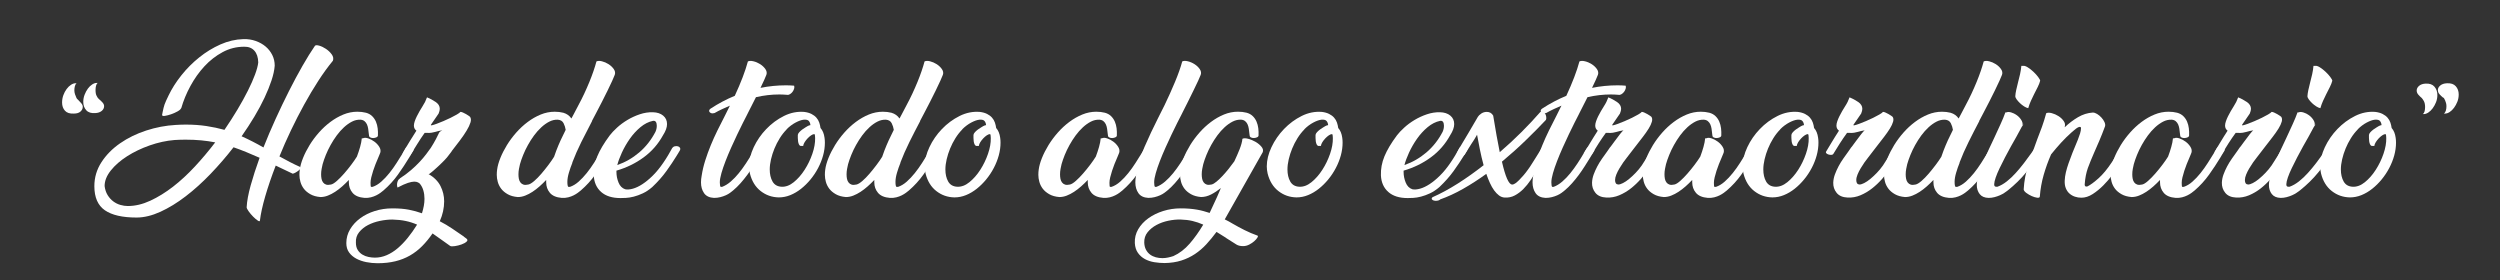 <?xml version="1.0" encoding="UTF-8" standalone="no"?>
<!DOCTYPE svg PUBLIC "-//W3C//DTD SVG 1.1//EN" "http://www.w3.org/Graphics/SVG/1.1/DTD/svg11.dtd">
<svg width="100%" height="100%" viewBox="0 0 580 65" version="1.1" xmlns="http://www.w3.org/2000/svg" xmlns:xlink="http://www.w3.org/1999/xlink" xml:space="preserve" xmlns:serif="http://www.serif.com/" style="fill-rule:evenodd;clip-rule:evenodd;stroke-linejoin:round;stroke-miterlimit:2;">
    <rect x="0" y="0" width="580" height="65" fill="#333333" stroke="none"/>
    <g transform="matrix(1,0,0,1,6300,-4181)">
        <g transform="matrix(1.267,0,0,1.276,-6795.18,232.943)">
            <g transform="matrix(1,0,0,1,408.722,3114.78)">
                <path d="M0,-5.612C-0.144,-5.509 -0.246,-5.34 -0.308,-5.104C-0.369,-4.868 -0.4,-4.606 -0.4,-4.319C-0.4,-3.827 -0.328,-3.467 -0.185,-3.242C-0.062,-2.975 0.082,-2.78 0.246,-2.657C0.472,-2.472 0.682,-2.272 0.877,-2.057C1.072,-1.841 1.17,-1.621 1.17,-1.395C1.17,-1.047 1.021,-0.754 0.724,-0.518C0.426,-0.282 0.041,-0.154 -0.431,-0.133C-1.17,-0.072 -1.724,-0.241 -2.093,-0.641C-2.462,-1.042 -2.646,-1.55 -2.646,-2.165C-2.646,-2.616 -2.565,-3.052 -2.4,-3.473C-2.236,-3.893 -2.037,-4.262 -1.801,-4.581C-1.564,-4.899 -1.304,-5.15 -1.016,-5.335C-0.729,-5.519 -0.462,-5.612 -0.216,-5.612L0,-5.612ZM-3.878,-5.55C-4.012,-5.448 -4.111,-5.278 -4.178,-5.043C-4.245,-4.806 -4.278,-4.545 -4.278,-4.258C-4.278,-4.032 -4.238,-3.797 -4.157,-3.549C-4.077,-3.303 -3.986,-3.078 -3.886,-2.873C-3.826,-2.75 -3.735,-2.646 -3.614,-2.565C-3.414,-2.359 -3.218,-2.149 -3.026,-1.934C-2.835,-1.718 -2.739,-1.498 -2.739,-1.272C-2.739,-0.944 -2.878,-0.657 -3.155,-0.411C-3.432,-0.164 -3.837,-0.041 -4.37,-0.041C-5.109,0 -5.653,-0.175 -6.002,-0.564C-6.352,-0.954 -6.525,-1.446 -6.525,-2.042C-6.525,-2.513 -6.448,-2.96 -6.294,-3.381C-6.141,-3.8 -5.94,-4.175 -5.694,-4.504C-5.448,-4.832 -5.182,-5.089 -4.894,-5.273C-4.606,-5.458 -4.34,-5.55 -4.094,-5.55L-3.878,-5.55Z" style="fill:white;fill-rule:nonzero;"/>
            </g>
            <g transform="matrix(1,0,0,1,414.225,3103.99)">
                <path d="M0,27.558C1.352,27.558 2.729,27.235 4.133,26.588C5.536,25.942 6.925,25.09 8.298,24.034C9.67,22.977 11.007,21.75 12.309,20.355C13.609,18.96 14.844,17.503 16.012,15.985C15.171,15.821 14.311,15.698 13.43,15.616C12.549,15.534 11.606,15.492 10.603,15.492C10.254,15.492 9.916,15.497 9.588,15.507C9.261,15.518 8.923,15.534 8.574,15.554C7.058,15.677 5.537,16.005 4.011,16.538C2.484,17.073 1.106,17.729 -0.123,18.508C-1.353,19.288 -2.347,20.15 -3.104,21.094C-3.862,22.037 -4.241,22.982 -4.241,23.925C-4.159,24.562 -3.975,25.111 -3.688,25.573C-3.401,26.035 -3.059,26.413 -2.658,26.711C-2.26,27.008 -1.823,27.224 -1.353,27.358C-0.881,27.491 -0.431,27.558 0,27.558M34.264,-1.56C34.366,-1.703 34.622,-1.718 35.033,-1.606C35.443,-1.493 35.859,-1.298 36.279,-1.021C36.7,-0.744 37.054,-0.41 37.342,-0.021C37.629,0.37 37.7,0.759 37.557,1.149C36.654,2.237 35.762,3.457 34.879,4.812C33.997,6.165 33.135,7.603 32.294,9.121C31.452,10.639 30.647,12.199 29.878,13.799C29.108,15.4 28.405,16.98 27.77,18.539C28.405,18.888 29.041,19.227 29.678,19.555C30.313,19.883 30.96,20.191 31.616,20.478L31.555,20.478C31.698,20.52 31.734,20.597 31.663,20.709C31.591,20.823 31.473,20.946 31.309,21.079C31.145,21.212 30.955,21.34 30.739,21.463C30.524,21.586 30.344,21.659 30.201,21.679L27.861,20.571L27.092,20.202C26.312,22.212 25.671,24.079 25.168,25.803C24.665,27.527 24.342,28.994 24.199,30.204C24.178,30.369 24.04,30.364 23.783,30.189C23.526,30.015 23.249,29.779 22.952,29.482C22.654,29.184 22.383,28.866 22.137,28.527C21.891,28.189 21.768,27.937 21.768,27.773C21.829,26.665 22.075,25.341 22.506,23.802C22.937,22.264 23.48,20.591 24.138,18.786C23.296,18.416 22.485,18.073 21.706,17.754C20.926,17.436 20.146,17.144 19.366,16.877C18.053,18.56 16.652,20.17 15.165,21.709C13.677,23.248 12.159,24.608 10.609,25.787C9.061,26.967 7.517,27.907 5.978,28.604C4.438,29.301 2.981,29.651 1.606,29.651C-0.979,29.651 -2.913,29.209 -4.195,28.328C-5.478,27.445 -6.119,25.988 -6.119,23.956C-6.119,22.376 -5.688,20.924 -4.826,19.601C-3.965,18.278 -2.825,17.128 -1.409,16.154C0.006,15.179 1.602,14.405 3.377,13.83C5.151,13.255 6.952,12.917 8.778,12.814C9.086,12.794 9.398,12.779 9.717,12.768C10.035,12.758 10.338,12.752 10.625,12.752C11.979,12.752 13.236,12.84 14.396,13.014C15.555,13.189 16.658,13.42 17.704,13.707C18.566,12.455 19.361,11.224 20.09,10.013C20.818,8.803 21.454,7.659 21.998,6.581C22.542,5.504 22.978,4.525 23.307,3.642C23.634,2.76 23.829,2.032 23.891,1.456C23.87,0.534 23.634,-0.179 23.183,-0.682C22.731,-1.185 22.105,-1.426 21.306,-1.406C19.91,-1.406 18.597,-1.078 17.366,-0.421C16.135,0.236 15.026,1.093 14.042,2.149C13.057,3.206 12.199,4.402 11.472,5.735C10.743,7.069 10.184,8.412 9.794,9.767L9.764,9.767C9.702,9.952 9.486,10.147 9.117,10.352C8.747,10.557 8.353,10.732 7.932,10.875C7.511,11.019 7.132,11.117 6.793,11.167C6.454,11.219 6.285,11.162 6.285,10.998L6.378,10.506C6.439,10.198 6.495,9.942 6.547,9.737C6.598,9.532 6.659,9.321 6.731,9.106C6.803,8.89 6.9,8.654 7.023,8.398C7.146,8.141 7.301,7.818 7.485,7.428C8.08,6.197 8.86,4.981 9.825,3.781C10.789,2.58 11.876,1.498 13.087,0.534C14.298,-0.431 15.591,-1.215 16.966,-1.822C18.34,-2.426 19.746,-2.75 21.183,-2.791C21.982,-2.811 22.731,-2.699 23.43,-2.453C24.127,-2.206 24.732,-1.868 25.245,-1.437C25.758,-1.005 26.163,-0.493 26.461,0.102C26.759,0.698 26.907,1.344 26.907,2.041C26.846,2.842 26.65,3.735 26.322,4.719C25.994,5.704 25.568,6.75 25.045,7.859C24.522,8.967 23.901,10.117 23.183,11.306C22.465,12.496 21.685,13.687 20.844,14.876C22.178,15.472 23.511,16.149 24.845,16.908C25.522,15.204 26.266,13.471 27.077,11.706C27.887,9.942 28.708,8.244 29.539,6.612C30.37,4.981 31.19,3.462 32.001,2.057C32.812,0.652 33.565,-0.554 34.264,-1.56" style="fill:white;fill-rule:nonzero;"/>
            </g>
            <g transform="matrix(1,0,0,1,460.031,3125.78)">
                <path d="M0,-7.069C0,-6.924 -0.088,-6.811 -0.262,-6.73C-0.437,-6.648 -0.626,-6.601 -0.831,-6.591C-1.036,-6.581 -1.221,-6.617 -1.385,-6.699C-1.55,-6.781 -1.632,-6.904 -1.632,-7.069C-1.632,-7.15 -1.642,-7.227 -1.662,-7.299C-1.683,-7.371 -1.693,-7.448 -1.693,-7.53C-1.714,-7.756 -1.744,-8.007 -1.785,-8.285C-1.826,-8.561 -1.898,-8.818 -2.001,-9.053C-2.104,-9.29 -2.252,-9.489 -2.447,-9.654C-2.643,-9.818 -2.894,-9.91 -3.201,-9.931C-3.735,-9.951 -4.253,-9.834 -4.756,-9.577C-5.259,-9.32 -5.746,-8.977 -6.218,-8.546C-6.689,-8.115 -7.131,-7.623 -7.541,-7.069C-7.952,-6.514 -8.326,-5.934 -8.664,-5.33C-9.003,-4.724 -9.296,-4.119 -9.542,-3.513C-9.788,-2.908 -9.983,-2.348 -10.127,-1.836C-10.188,-1.59 -10.25,-1.302 -10.312,-0.974C-10.373,-0.645 -10.403,-0.317 -10.403,0.011C-10.403,0.298 -10.378,0.57 -10.326,0.827C-10.275,1.083 -10.178,1.303 -10.034,1.489C-9.891,1.673 -9.706,1.801 -9.48,1.873C-9.255,1.945 -8.957,1.94 -8.588,1.858C-8.301,1.796 -7.941,1.576 -7.511,1.196C-7.079,0.817 -6.639,0.37 -6.187,-0.143C-5.735,-0.656 -5.3,-1.189 -4.879,-1.744C-4.458,-2.298 -4.114,-2.79 -3.848,-3.221C-3.622,-3.816 -3.427,-4.401 -3.263,-4.975C-3.099,-5.549 -2.996,-6.073 -2.955,-6.546L-2.739,-6.546C-2.493,-6.669 -2.17,-6.663 -1.77,-6.53C-1.37,-6.396 -0.99,-6.196 -0.631,-5.929C-0.272,-5.663 0.021,-5.349 0.246,-4.991C0.472,-4.631 0.533,-4.278 0.431,-3.929C0.39,-3.805 0.333,-3.668 0.262,-3.513C0.189,-3.359 0.123,-3.201 0.062,-3.036C-0.103,-2.667 -0.267,-2.277 -0.431,-1.867C-0.596,-1.456 -0.744,-1.046 -0.877,-0.635C-1.011,-0.224 -1.123,0.17 -1.216,0.549C-1.309,0.929 -1.354,1.263 -1.354,1.55C-1.354,1.981 -1.323,2.227 -1.262,2.288L-0.985,2.288C-0.431,2.104 0.103,1.785 0.615,1.334C1.128,0.883 1.621,0.365 2.093,-0.22C2.564,-0.804 3.011,-1.425 3.432,-2.083C3.853,-2.739 4.247,-3.364 4.617,-3.96C4.72,-4.103 4.807,-4.242 4.879,-4.376C4.95,-4.508 5.027,-4.647 5.109,-4.791C5.171,-4.893 5.294,-4.95 5.479,-4.96C5.663,-4.97 5.843,-4.945 6.018,-4.883C6.191,-4.822 6.33,-4.74 6.433,-4.636C6.535,-4.534 6.545,-4.411 6.464,-4.267C6.341,-4.083 6.222,-3.893 6.109,-3.698C5.996,-3.503 5.879,-3.302 5.756,-3.098C5.119,-2.051 4.422,-1 3.663,0.057C2.903,1.114 2.021,2.073 1.016,2.935C0.872,3.058 0.687,3.202 0.462,3.366C0.235,3.531 -0.021,3.684 -0.308,3.827C-0.596,3.971 -0.919,4.089 -1.277,4.181C-1.637,4.274 -2.031,4.309 -2.462,4.289C-3.468,4.207 -4.196,3.9 -4.647,3.366C-5.1,2.832 -5.325,2.196 -5.325,1.457L-5.325,1.027C-5.715,1.437 -6.12,1.827 -6.541,2.196C-6.962,2.566 -7.393,2.894 -7.833,3.181C-8.275,3.469 -8.722,3.7 -9.172,3.873C-9.624,4.048 -10.075,4.135 -10.526,4.135C-11.266,4.074 -11.887,3.9 -12.389,3.612C-12.892,3.325 -13.287,2.992 -13.574,2.612C-13.861,2.232 -14.066,1.822 -14.189,1.38C-14.313,0.94 -14.374,0.514 -14.374,0.103C-14.374,-0.061 -14.369,-0.224 -14.358,-0.389C-14.348,-0.553 -14.333,-0.697 -14.313,-0.82C-14.23,-1.476 -14.03,-2.195 -13.712,-2.975C-13.395,-3.755 -12.994,-4.534 -12.512,-5.314C-12.03,-6.093 -11.466,-6.847 -10.819,-7.577C-10.173,-8.304 -9.47,-8.951 -8.711,-9.515C-7.952,-10.08 -7.156,-10.531 -6.325,-10.87C-5.494,-11.209 -4.638,-11.378 -3.755,-11.378C-3.201,-11.378 -2.678,-11.316 -2.186,-11.193C-1.734,-11.07 -1.359,-10.865 -1.062,-10.578C-0.765,-10.29 -0.534,-9.957 -0.369,-9.577C-0.205,-9.197 -0.098,-8.792 -0.046,-8.361C0.005,-7.93 0.021,-7.5 0,-7.069" style="fill:white;fill-rule:nonzero;"/>
            </g>
            <g transform="matrix(1,0,0,1,459.476,3112.8)">
                <path d="M0,28.132C0.739,28.132 1.457,27.983 2.154,27.686C2.853,27.388 3.52,26.972 4.155,26.439C4.791,25.905 5.407,25.274 6.002,24.546C6.597,23.818 7.172,23.012 7.726,22.13C7.069,21.842 6.376,21.621 5.648,21.468C4.92,21.314 4.104,21.227 3.201,21.206C2.483,21.206 1.724,21.288 0.924,21.452C0.123,21.616 -0.604,21.868 -1.262,22.206C-1.918,22.545 -2.462,22.981 -2.893,23.515C-3.324,24.048 -3.519,24.674 -3.478,25.393C-3.478,25.946 -3.365,26.398 -3.14,26.746C-2.913,27.095 -2.632,27.372 -2.293,27.577C-1.954,27.782 -1.58,27.926 -1.169,28.009C-0.759,28.09 -0.369,28.132 0,28.132M10.558,23.731C9.962,24.592 9.326,25.361 8.649,26.038C7.972,26.716 7.229,27.285 6.418,27.747C5.606,28.208 4.714,28.557 3.74,28.793C2.766,29.029 1.683,29.148 0.492,29.148C-0.205,29.148 -0.893,29.08 -1.569,28.947C-2.247,28.814 -2.857,28.604 -3.401,28.317C-3.944,28.028 -4.386,27.654 -4.725,27.193C-5.063,26.732 -5.232,26.161 -5.232,25.485C-5.232,24.581 -5.001,23.745 -4.54,22.976C-4.078,22.206 -3.463,21.539 -2.693,20.976C-1.924,20.41 -1.031,19.97 -0.015,19.652C1,19.333 2.063,19.175 3.171,19.175C3.807,19.175 4.371,19.194 4.863,19.236C5.355,19.278 5.812,19.339 6.233,19.421C6.653,19.503 7.054,19.595 7.434,19.698C7.812,19.801 8.208,19.924 8.618,20.068C8.762,19.615 8.875,19.169 8.957,18.729C9.039,18.287 9.08,17.861 9.08,17.451C9.08,16.918 9.014,16.415 8.88,15.943C8.746,15.471 8.536,15.061 8.249,14.712C8.188,14.63 8.064,14.542 7.88,14.45C7.695,14.358 7.469,14.312 7.202,14.312C6.915,14.312 6.53,14.389 6.048,14.542C5.566,14.696 4.935,14.979 4.155,15.389C4.114,15.327 4.084,15.22 4.063,15.066C4.043,14.912 4.048,14.748 4.078,14.573C4.109,14.4 4.166,14.235 4.248,14.081C4.329,13.927 4.442,13.819 4.586,13.758L4.524,13.758C5.325,13.245 6.027,12.727 6.633,12.203C7.238,11.68 7.767,11.178 8.219,10.695C8.67,10.213 9.06,9.756 9.388,9.325C9.716,8.895 10.004,8.505 10.25,8.155C10.578,7.643 10.886,7.119 11.173,6.586C11.46,6.053 11.655,5.662 11.758,5.416C11.799,5.335 11.881,5.252 12.004,5.17C12.127,5.089 12.24,5.027 12.343,4.986C11.891,5.047 11.471,5.14 11.081,5.263C10.854,5.324 10.624,5.375 10.389,5.416C10.152,5.458 9.829,5.468 9.419,5.447L9.111,5.447C8.639,6.105 8.177,6.797 7.726,7.525C7.274,8.253 6.854,8.925 6.464,9.541C6.382,9.644 6.253,9.7 6.079,9.71C5.904,9.721 5.735,9.7 5.571,9.649C5.407,9.598 5.273,9.516 5.171,9.403C5.068,9.29 5.059,9.172 5.141,9.048L5.417,8.556C5.766,7.982 6.12,7.402 6.479,6.817C6.838,6.232 7.213,5.643 7.603,5.047C7.295,4.821 7.141,4.514 7.141,4.124C7.141,3.899 7.192,3.637 7.295,3.339C7.397,3.041 7.525,2.738 7.68,2.431C7.834,2.123 8.003,1.811 8.188,1.492C8.372,1.174 8.557,0.872 8.741,0.584C8.905,0.338 9.054,0.081 9.188,-0.185C9.321,-0.452 9.438,-0.728 9.542,-1.016C10.096,-0.791 10.624,-0.509 11.127,-0.17C11.63,0.168 11.881,0.584 11.881,1.076C11.881,1.303 11.809,1.59 11.666,1.939L10.28,3.939C10.198,4.062 10.255,4.104 10.45,4.062C10.645,4.022 10.927,3.935 11.296,3.801C11.666,3.667 12.081,3.503 12.543,3.308C13.005,3.113 13.445,2.913 13.866,2.708C14.287,2.503 14.667,2.303 15.005,2.108C15.344,1.913 15.564,1.754 15.667,1.63C15.79,1.63 15.944,1.672 16.129,1.754C16.313,1.836 16.498,1.928 16.683,2.03C16.867,2.134 17.031,2.236 17.175,2.338C17.318,2.442 17.4,2.503 17.421,2.524C17.606,2.79 17.632,3.139 17.498,3.57C17.364,4 17.129,4.493 16.79,5.047C16.452,5.601 16.041,6.196 15.56,6.832C15.077,7.469 14.569,8.125 14.035,8.802L14.066,8.802L13.204,9.91C13.102,10.033 12.933,10.218 12.696,10.464C12.461,10.71 12.188,10.978 11.881,11.265C11.573,11.552 11.25,11.845 10.911,12.142C10.573,12.44 10.25,12.701 9.942,12.927L9.818,12.927C10.845,13.522 11.578,14.256 12.02,15.127C12.461,15.999 12.682,16.918 12.682,17.882C12.682,19.113 12.414,20.323 11.881,21.514C12.682,21.924 13.44,22.37 14.159,22.853C14.877,23.335 15.595,23.822 16.313,24.315L16.282,24.315C16.364,24.356 16.441,24.412 16.514,24.485C16.585,24.556 16.662,24.612 16.744,24.653C16.99,24.838 17.006,25.028 16.79,25.223C16.575,25.418 16.268,25.587 15.867,25.731C15.467,25.874 15.057,25.977 14.636,26.038C14.215,26.101 13.933,26.089 13.789,26.008L12.527,25.115L10.558,23.731Z" style="fill:white;fill-rule:nonzero;"/>
            </g>
            <g transform="matrix(1,0,0,1,487.578,3107.58)">
                <path d="M0,20.059C0.287,19.997 0.646,19.782 1.077,19.413C1.508,19.043 1.944,18.602 2.386,18.089C2.826,17.577 3.258,17.042 3.678,16.489C4.099,15.934 4.442,15.442 4.709,15.011L5.109,13.903C5.355,13.267 5.622,12.636 5.909,12.01C6.197,11.384 6.505,10.753 6.833,10.118C6.771,9.706 6.643,9.307 6.448,8.916C6.253,8.527 5.899,8.312 5.387,8.27C4.853,8.25 4.335,8.368 3.832,8.624C3.329,8.881 2.842,9.224 2.37,9.656C1.897,10.086 1.457,10.579 1.047,11.132C0.636,11.687 0.262,12.267 -0.077,12.872C-0.416,13.477 -0.708,14.082 -0.954,14.688C-1.2,15.293 -1.396,15.853 -1.539,16.366C-1.601,16.612 -1.662,16.899 -1.724,17.227C-1.785,17.556 -1.815,17.884 -1.815,18.212C-1.815,18.499 -1.79,18.771 -1.739,19.028C-1.688,19.285 -1.591,19.504 -1.446,19.69C-1.304,19.874 -1.119,20.002 -0.893,20.075C-0.667,20.146 -0.369,20.141 0,20.059M11.665,8.517C10.988,9.789 10.331,11.061 9.695,12.333C9.06,13.606 8.505,14.857 8.033,16.088L8.064,16.088C7.818,16.684 7.603,17.293 7.418,17.919C7.233,18.545 7.141,19.095 7.141,19.566C7.141,20.1 7.202,20.408 7.325,20.49L7.603,20.49C8.156,20.305 8.69,19.987 9.203,19.536C9.716,19.084 10.208,18.566 10.681,17.981C11.152,17.397 11.599,16.776 12.02,16.119C12.439,15.462 12.835,14.837 13.204,14.242C13.307,14.098 13.394,13.959 13.466,13.826C13.538,13.693 13.614,13.554 13.697,13.411C13.759,13.308 13.882,13.251 14.066,13.242C14.251,13.231 14.431,13.256 14.604,13.318C14.779,13.379 14.917,13.461 15.021,13.565C15.123,13.667 15.133,13.79 15.051,13.934C14.928,14.119 14.81,14.308 14.697,14.503C14.584,14.699 14.467,14.899 14.343,15.103C13.707,16.15 13.009,17.202 12.25,18.258C11.491,19.315 10.608,20.274 9.604,21.136C9.459,21.259 9.274,21.403 9.049,21.567C8.823,21.732 8.566,21.885 8.279,22.029C7.992,22.172 7.669,22.29 7.311,22.382C6.951,22.475 6.556,22.51 6.125,22.491C5.119,22.409 4.391,22.101 3.939,21.567C3.488,21.034 3.263,20.397 3.263,19.659L3.263,19.228C2.873,19.638 2.467,20.028 2.047,20.397C1.626,20.767 1.195,21.095 0.754,21.382C0.312,21.67 -0.134,21.901 -0.585,22.075C-1.036,22.249 -1.488,22.336 -1.939,22.336C-2.678,22.275 -3.299,22.101 -3.801,21.813C-4.305,21.526 -4.699,21.193 -4.986,20.813C-5.273,20.433 -5.479,20.023 -5.602,19.581C-5.725,19.141 -5.786,18.715 -5.786,18.304C-5.786,18.14 -5.781,17.977 -5.771,17.812C-5.761,17.648 -5.745,17.504 -5.725,17.381C-5.643,16.725 -5.442,16.006 -5.125,15.226C-4.807,14.447 -4.406,13.667 -3.925,12.887C-3.442,12.108 -2.878,11.354 -2.231,10.624C-1.585,9.897 -0.883,9.25 -0.123,8.686C0.636,8.121 1.432,7.67 2.263,7.331C3.094,6.993 3.95,6.824 4.832,6.824C5.387,6.824 5.909,6.885 6.402,7.008C7.038,7.193 7.53,7.542 7.88,8.055L8.311,7.254L9.172,5.623C9.542,4.946 9.896,4.248 10.234,3.531C10.572,2.812 10.886,2.104 11.173,1.407C11.46,0.709 11.712,0.047 11.927,-0.579C12.143,-1.205 12.322,-1.784 12.466,-2.318C12.712,-2.441 13.045,-2.451 13.466,-2.348C13.887,-2.246 14.292,-2.072 14.682,-1.826C15.071,-1.58 15.39,-1.281 15.636,-0.933C15.882,-0.584 15.943,-0.235 15.82,0.114C15.738,0.34 15.579,0.709 15.344,1.222C15.107,1.735 14.83,2.315 14.513,2.96C14.194,3.607 13.851,4.289 13.481,5.007C13.112,5.726 12.763,6.393 12.435,7.008L11.635,8.517L11.665,8.517Z" style="fill:white;fill-rule:nonzero;"/>
            </g>
            <g transform="matrix(1,0,0,1,510.385,3128.51)">
                <path d="M0,-12.445C-0.801,-12.281 -1.565,-11.896 -2.294,-11.291C-3.022,-10.685 -3.669,-9.982 -4.232,-9.182C-4.797,-8.383 -5.279,-7.551 -5.679,-6.689C-6.079,-5.828 -6.361,-5.068 -6.525,-4.412C-5.048,-4.924 -3.709,-5.689 -2.509,-6.705C-1.309,-7.72 -0.318,-8.966 0.461,-10.444C0.625,-10.813 0.708,-11.183 0.708,-11.552C0.708,-11.86 0.65,-12.096 0.538,-12.26C0.425,-12.424 0.246,-12.486 0,-12.445M1.847,-9.829C0.964,-8.228 -0.216,-6.889 -1.693,-5.812C-3.171,-4.735 -4.833,-3.929 -6.68,-3.396L-6.68,-3.149C-6.68,-2.493 -6.552,-1.851 -6.295,-1.226C-6.038,-0.599 -5.633,-0.195 -5.079,-0.01C-4.689,0.073 -4.217,0.036 -3.663,-0.118C-3.109,-0.272 -2.524,-0.549 -1.909,-0.949C-1.293,-1.349 -0.657,-1.872 0,-2.518C0.656,-3.165 1.292,-3.939 1.908,-4.842C2.236,-5.314 2.533,-5.776 2.801,-6.227C3.067,-6.678 3.313,-7.11 3.539,-7.52C3.662,-7.684 3.826,-7.787 4.031,-7.828C4.236,-7.869 4.427,-7.864 4.601,-7.813C4.775,-7.761 4.898,-7.664 4.971,-7.52C5.042,-7.377 5.017,-7.202 4.894,-6.997L4.309,-6.043C3.816,-5.243 3.211,-4.344 2.492,-3.349C1.774,-2.354 0.902,-1.375 -0.123,-0.41C-0.698,0.082 -1.273,0.462 -1.847,0.729C-2.422,0.995 -2.971,1.196 -3.494,1.328C-4.018,1.462 -4.494,1.539 -4.925,1.56C-5.356,1.579 -5.694,1.59 -5.94,1.59C-7.46,1.59 -8.64,1.221 -9.48,0.483C-10.322,-0.257 -10.773,-1.261 -10.835,-2.534C-10.876,-3.704 -10.66,-4.858 -10.188,-5.997C-9.717,-7.135 -8.957,-8.402 -7.911,-9.799C-7.583,-10.229 -7.137,-10.701 -6.572,-11.214C-6.008,-11.726 -5.371,-12.193 -4.663,-12.614C-3.955,-13.035 -3.201,-13.379 -2.401,-13.645C-1.601,-13.912 -0.801,-14.035 0,-14.014C0.779,-13.994 1.405,-13.789 1.877,-13.399C2.349,-13.009 2.585,-12.496 2.585,-11.86C2.585,-11.265 2.339,-10.588 1.847,-9.829" style="fill:white;fill-rule:nonzero;"/>
            </g>
            <g transform="matrix(1,0,0,1,521.597,3120.55)">
                <path d="M0,-5.9C-0.184,-5.838 -0.346,-5.828 -0.488,-5.869C-0.63,-5.91 -0.742,-5.977 -0.823,-6.069C-0.905,-6.162 -0.936,-6.264 -0.915,-6.377C-0.895,-6.49 -0.813,-6.597 -0.671,-6.7C0.776,-7.643 2.258,-8.423 3.777,-9.04C4.905,-11.461 5.705,-13.544 6.178,-15.288C6.424,-15.411 6.763,-15.421 7.193,-15.318C7.624,-15.215 8.034,-15.042 8.425,-14.796C8.814,-14.549 9.133,-14.251 9.379,-13.903C9.625,-13.553 9.687,-13.205 9.563,-12.856C9.481,-12.651 9.348,-12.337 9.163,-11.918C8.979,-11.497 8.753,-11.019 8.486,-10.486C10.025,-10.794 11.574,-10.948 13.134,-10.948C13.339,-10.948 13.59,-10.942 13.888,-10.932C14.186,-10.921 14.437,-10.906 14.642,-10.886C14.703,-10.721 14.703,-10.537 14.642,-10.333C14.58,-10.127 14.482,-9.937 14.35,-9.762C14.216,-9.588 14.058,-9.444 13.873,-9.332C13.688,-9.218 13.503,-9.182 13.318,-9.224C13.072,-9.244 12.836,-9.259 12.61,-9.27C12.385,-9.28 12.159,-9.286 11.934,-9.286C11.215,-9.286 10.502,-9.244 9.794,-9.163C9.086,-9.081 8.373,-8.957 7.655,-8.794L6.208,-5.962L6.023,-5.592C5.839,-5.243 5.588,-4.755 5.27,-4.13C4.951,-3.504 4.608,-2.806 4.238,-2.037C3.869,-1.267 3.494,-0.462 3.115,0.379C2.735,1.221 2.392,2.037 2.084,2.827C1.776,3.617 1.524,4.35 1.33,5.027C1.135,5.704 1.037,6.258 1.037,6.689C1.037,7.141 1.089,7.417 1.191,7.52L1.437,7.52C1.991,7.315 2.525,6.992 3.038,6.55C3.551,6.11 4.038,5.607 4.5,5.042C4.962,4.478 5.403,3.878 5.823,3.242C6.244,2.606 6.629,1.991 6.978,1.395L6.947,1.395C7.05,1.231 7.152,1.072 7.255,0.917C7.357,0.764 7.46,0.605 7.562,0.441C7.624,0.338 7.742,0.282 7.917,0.272C8.091,0.261 8.26,0.287 8.425,0.348C8.589,0.41 8.722,0.492 8.825,0.595C8.927,0.698 8.948,0.821 8.887,0.964L8.117,2.226C7.809,2.718 7.485,3.232 7.147,3.765C6.809,4.299 6.444,4.827 6.055,5.35C5.664,5.873 5.254,6.376 4.823,6.858C4.393,7.34 3.94,7.777 3.469,8.166C3.325,8.289 3.141,8.433 2.915,8.597C2.689,8.762 2.428,8.911 2.13,9.043C1.832,9.177 1.5,9.289 1.132,9.382C0.764,9.475 0.376,9.521 -0.03,9.521C-0.864,9.479 -1.47,9.193 -1.846,8.659C-2.222,8.125 -2.41,7.469 -2.41,6.689C-2.41,6.525 -2.399,6.33 -2.38,6.104C-2.358,5.878 -2.328,5.673 -2.287,5.489C-2.146,4.565 -1.927,3.642 -1.632,2.718C-1.337,1.795 -1.002,0.876 -0.626,-0.037C-0.249,-0.949 0.163,-1.857 0.611,-2.76C1.06,-3.663 1.52,-4.566 1.991,-5.468L2.885,-7.254C2.412,-7.048 1.94,-6.838 1.47,-6.623C0.998,-6.408 0.528,-6.167 0.062,-5.9L0,-5.9Z" style="fill:white;fill-rule:nonzero;"/>
            </g>
            <g transform="matrix(1,0,0,1,537.409,3123.69)">
                <path d="M0,-3.067C-0.123,-3.108 -0.221,-3.206 -0.292,-3.36C-0.364,-3.513 -0.416,-3.693 -0.446,-3.898C-0.478,-4.103 -0.492,-4.308 -0.492,-4.514L-0.492,-5.068C-0.473,-5.232 -0.38,-5.401 -0.216,-5.576C-0.052,-5.75 0.128,-5.909 0.323,-6.053C0.518,-6.196 0.713,-6.325 0.908,-6.438C1.103,-6.55 1.231,-6.628 1.293,-6.669C1.478,-6.771 1.651,-6.833 1.815,-6.853C1.795,-7.14 1.703,-7.386 1.539,-7.591C1.374,-7.796 1.057,-7.879 0.585,-7.838C0.174,-7.796 -0.323,-7.623 -0.908,-7.315C-1.493,-7.007 -2.042,-6.596 -2.555,-6.084L-2.524,-6.084C-2.996,-5.612 -3.422,-5.073 -3.802,-4.467C-4.182,-3.862 -4.505,-3.237 -4.771,-2.59C-5.038,-1.944 -5.248,-1.293 -5.402,-0.635C-5.556,0.021 -5.633,0.637 -5.633,1.211C-5.633,2.073 -5.464,2.801 -5.125,3.396C-4.786,3.992 -4.237,4.31 -3.479,4.351C-2.719,4.392 -1.97,4.115 -1.231,3.52C-0.492,2.924 0.169,2.176 0.754,1.273C1.339,0.37 1.811,-0.599 2.17,-1.636C2.528,-2.672 2.698,-3.622 2.678,-4.483C2.678,-4.893 2.637,-5.139 2.555,-5.222C2.37,-5.222 2.165,-5.145 1.939,-4.991C1.713,-4.838 1.497,-4.653 1.293,-4.437C1.087,-4.221 0.908,-3.991 0.754,-3.745C0.6,-3.499 0.513,-3.272 0.492,-3.067L0,-3.067ZM0.677,-9.254C1.189,-9.192 1.631,-9.069 2.001,-8.884C2.37,-8.7 2.673,-8.474 2.908,-8.208C3.145,-7.941 3.318,-7.643 3.432,-7.315C3.544,-6.986 3.621,-6.658 3.663,-6.33C4.053,-5.899 4.299,-5.303 4.401,-4.545C4.422,-4.401 4.437,-4.257 4.447,-4.114C4.458,-3.97 4.463,-3.816 4.463,-3.652C4.463,-2.893 4.355,-2.124 4.14,-1.343C3.924,-0.564 3.621,0.196 3.231,0.934C2.842,1.673 2.38,2.366 1.847,3.011C1.312,3.658 0.733,4.227 0.107,4.72C-0.519,5.212 -1.175,5.597 -1.862,5.874C-2.55,6.151 -3.253,6.289 -3.971,6.289C-5.223,6.269 -6.33,5.884 -7.295,5.135C-8.26,4.386 -8.916,3.325 -9.265,1.95C-9.367,1.498 -9.419,1.068 -9.419,0.657C-9.419,-0.471 -9.132,-1.641 -8.557,-2.852C-7.982,-4.062 -7.218,-5.16 -6.264,-6.145C-5.31,-7.13 -4.232,-7.92 -3.032,-8.515C-1.831,-9.11 -0.596,-9.356 0.677,-9.254" style="fill:white;fill-rule:nonzero;"/>
            </g>
            <g transform="matrix(1,0,0,1,547.658,3107.58)">
                <path d="M0,20.059C0.287,19.997 0.646,19.782 1.077,19.413C1.509,19.043 1.944,18.602 2.386,18.089C2.827,17.577 3.258,17.042 3.679,16.489C4.099,15.934 4.442,15.442 4.709,15.011L5.109,13.903C5.355,13.267 5.622,12.636 5.91,12.01C6.197,11.384 6.505,10.753 6.833,10.118C6.771,9.706 6.644,9.307 6.448,8.916C6.253,8.527 5.899,8.312 5.387,8.27C4.853,8.25 4.335,8.368 3.832,8.624C3.329,8.881 2.842,9.224 2.37,9.656C1.897,10.086 1.457,10.579 1.047,11.132C0.636,11.687 0.262,12.267 -0.077,12.872C-0.415,13.477 -0.708,14.082 -0.954,14.688C-1.2,15.293 -1.396,15.853 -1.539,16.366C-1.601,16.612 -1.662,16.899 -1.724,17.227C-1.785,17.556 -1.815,17.884 -1.815,18.212C-1.815,18.499 -1.79,18.771 -1.739,19.028C-1.687,19.285 -1.59,19.504 -1.446,19.69C-1.303,19.874 -1.118,20.002 -0.893,20.075C-0.667,20.146 -0.369,20.141 0,20.059M11.666,8.517C10.988,9.789 10.331,11.061 9.695,12.333C9.06,13.606 8.506,14.857 8.033,16.088L8.064,16.088C7.818,16.684 7.603,17.293 7.418,17.919C7.233,18.545 7.141,19.095 7.141,19.566C7.141,20.1 7.202,20.408 7.326,20.49L7.603,20.49C8.156,20.305 8.69,19.987 9.203,19.536C9.716,19.084 10.208,18.566 10.681,17.981C11.152,17.397 11.599,16.776 12.02,16.119C12.439,15.462 12.835,14.837 13.204,14.242C13.307,14.098 13.395,13.959 13.466,13.826C13.538,13.693 13.615,13.554 13.697,13.411C13.759,13.308 13.882,13.251 14.066,13.242C14.251,13.231 14.431,13.256 14.605,13.318C14.779,13.379 14.918,13.461 15.021,13.565C15.123,13.667 15.133,13.79 15.052,13.934C14.928,14.119 14.81,14.308 14.697,14.503C14.584,14.699 14.467,14.899 14.344,15.103C13.707,16.15 13.01,17.202 12.25,18.258C11.491,19.315 10.608,20.274 9.604,21.136C9.46,21.259 9.274,21.403 9.05,21.567C8.823,21.732 8.567,21.885 8.28,22.029C7.992,22.172 7.669,22.29 7.311,22.382C6.951,22.475 6.557,22.51 6.125,22.491C5.12,22.409 4.391,22.101 3.94,21.567C3.488,21.034 3.263,20.397 3.263,19.659L3.263,19.228C2.873,19.638 2.468,20.028 2.047,20.397C1.626,20.767 1.195,21.095 0.754,21.382C0.312,21.67 -0.134,21.901 -0.585,22.075C-1.036,22.249 -1.487,22.336 -1.938,22.336C-2.678,22.275 -3.299,22.101 -3.801,21.813C-4.304,21.526 -4.699,21.193 -4.986,20.813C-5.273,20.433 -5.479,20.023 -5.602,19.581C-5.725,19.141 -5.786,18.715 -5.786,18.304C-5.786,18.14 -5.781,17.977 -5.771,17.812C-5.761,17.648 -5.745,17.504 -5.725,17.381C-5.643,16.725 -5.442,16.006 -5.125,15.226C-4.807,14.447 -4.406,13.667 -3.924,12.887C-3.442,12.108 -2.878,11.354 -2.231,10.624C-1.585,9.897 -0.882,9.25 -0.123,8.686C0.636,8.121 1.432,7.67 2.263,7.331C3.094,6.993 3.95,6.824 4.833,6.824C5.387,6.824 5.91,6.885 6.402,7.008C7.038,7.193 7.53,7.542 7.88,8.055L8.311,7.254L9.173,5.623C9.542,4.946 9.896,4.248 10.234,3.531C10.573,2.812 10.886,2.104 11.173,1.407C11.46,0.709 11.712,0.047 11.928,-0.579C12.143,-1.205 12.322,-1.784 12.466,-2.318C12.712,-2.441 13.046,-2.451 13.466,-2.348C13.887,-2.246 14.292,-2.072 14.682,-1.826C15.071,-1.58 15.39,-1.281 15.636,-0.933C15.883,-0.584 15.944,-0.235 15.821,0.114C15.738,0.34 15.579,0.709 15.344,1.222C15.107,1.735 14.83,2.315 14.513,2.96C14.194,3.607 13.851,4.289 13.481,5.007C13.112,5.726 12.763,6.393 12.436,7.008L11.635,8.517L11.666,8.517Z" style="fill:white;fill-rule:nonzero;"/>
            </g>
            <g transform="matrix(1,0,0,1,569.573,3123.69)">
                <path d="M0,-3.067C-0.123,-3.108 -0.221,-3.206 -0.293,-3.36C-0.364,-3.513 -0.416,-3.693 -0.446,-3.898C-0.478,-4.103 -0.492,-4.308 -0.492,-4.514L-0.492,-5.068C-0.473,-5.232 -0.38,-5.401 -0.216,-5.576C-0.052,-5.75 0.128,-5.909 0.323,-6.053C0.518,-6.196 0.713,-6.325 0.908,-6.438C1.103,-6.55 1.231,-6.628 1.293,-6.669C1.478,-6.771 1.651,-6.833 1.815,-6.853C1.795,-7.14 1.703,-7.386 1.539,-7.591C1.374,-7.796 1.057,-7.879 0.585,-7.838C0.174,-7.796 -0.323,-7.623 -0.908,-7.315C-1.493,-7.007 -2.042,-6.596 -2.555,-6.084L-2.524,-6.084C-2.996,-5.612 -3.422,-5.073 -3.802,-4.467C-4.182,-3.862 -4.505,-3.237 -4.771,-2.59C-5.038,-1.944 -5.248,-1.293 -5.402,-0.635C-5.556,0.021 -5.633,0.637 -5.633,1.211C-5.633,2.073 -5.464,2.801 -5.125,3.396C-4.786,3.992 -4.237,4.31 -3.479,4.351C-2.72,4.392 -1.97,4.115 -1.231,3.52C-0.492,2.924 0.169,2.176 0.754,1.273C1.339,0.37 1.811,-0.599 2.17,-1.636C2.528,-2.672 2.698,-3.622 2.678,-4.483C2.678,-4.893 2.637,-5.139 2.555,-5.222C2.37,-5.222 2.165,-5.145 1.938,-4.991C1.713,-4.838 1.497,-4.653 1.293,-4.437C1.087,-4.221 0.908,-3.991 0.754,-3.745C0.6,-3.499 0.513,-3.272 0.492,-3.067L0,-3.067ZM0.677,-9.254C1.189,-9.192 1.631,-9.069 2.001,-8.884C2.37,-8.7 2.673,-8.474 2.908,-8.208C3.145,-7.941 3.318,-7.643 3.432,-7.315C3.544,-6.986 3.621,-6.658 3.662,-6.33C4.053,-5.899 4.299,-5.303 4.401,-4.545C4.422,-4.401 4.437,-4.257 4.447,-4.114C4.458,-3.97 4.463,-3.816 4.463,-3.652C4.463,-2.893 4.355,-2.124 4.14,-1.343C3.924,-0.564 3.621,0.196 3.231,0.934C2.842,1.673 2.38,2.366 1.847,3.011C1.312,3.658 0.733,4.227 0.107,4.72C-0.519,5.212 -1.175,5.597 -1.862,5.874C-2.55,6.151 -3.253,6.289 -3.971,6.289C-5.223,6.269 -6.33,5.884 -7.295,5.135C-8.26,4.386 -8.916,3.325 -9.265,1.95C-9.367,1.498 -9.419,1.068 -9.419,0.657C-9.419,-0.471 -9.132,-1.641 -8.557,-2.852C-7.982,-4.062 -7.218,-5.16 -6.264,-6.145C-5.31,-7.13 -4.232,-7.92 -3.032,-8.515C-1.831,-9.11 -0.596,-9.356 0.677,-9.254" style="fill:white;fill-rule:nonzero;"/>
            </g>
            <g transform="matrix(1,0,0,1,595.335,3125.78)">
                <path d="M0,-7.069C0,-6.924 -0.088,-6.811 -0.262,-6.73C-0.437,-6.648 -0.626,-6.601 -0.831,-6.591C-1.036,-6.581 -1.221,-6.617 -1.385,-6.699C-1.55,-6.781 -1.631,-6.904 -1.631,-7.069C-1.631,-7.15 -1.642,-7.227 -1.662,-7.299C-1.683,-7.371 -1.692,-7.448 -1.692,-7.53C-1.714,-7.756 -1.744,-8.007 -1.785,-8.285C-1.826,-8.561 -1.898,-8.818 -2.001,-9.053C-2.104,-9.29 -2.252,-9.489 -2.447,-9.654C-2.643,-9.818 -2.894,-9.91 -3.201,-9.931C-3.735,-9.951 -4.253,-9.834 -4.756,-9.577C-5.259,-9.32 -5.745,-8.977 -6.218,-8.546C-6.689,-8.115 -7.131,-7.623 -7.541,-7.069C-7.951,-6.514 -8.326,-5.934 -8.664,-5.33C-9.003,-4.724 -9.295,-4.119 -9.542,-3.513C-9.788,-2.908 -9.983,-2.348 -10.126,-1.836C-10.188,-1.59 -10.249,-1.302 -10.312,-0.974C-10.373,-0.645 -10.403,-0.317 -10.403,0.011C-10.403,0.298 -10.378,0.57 -10.326,0.827C-10.275,1.083 -10.178,1.303 -10.034,1.489C-9.891,1.673 -9.706,1.801 -9.479,1.873C-9.255,1.945 -8.957,1.94 -8.588,1.858C-8.301,1.796 -7.941,1.576 -7.51,1.196C-7.079,0.817 -6.638,0.37 -6.187,-0.143C-5.735,-0.656 -5.299,-1.189 -4.879,-1.744C-4.458,-2.298 -4.114,-2.79 -3.848,-3.221C-3.622,-3.816 -3.427,-4.401 -3.263,-4.975C-3.099,-5.549 -2.996,-6.073 -2.955,-6.546L-2.739,-6.546C-2.493,-6.669 -2.17,-6.663 -1.77,-6.53C-1.369,-6.396 -0.99,-6.196 -0.631,-5.929C-0.272,-5.663 0.021,-5.349 0.246,-4.991C0.472,-4.631 0.533,-4.278 0.431,-3.929C0.39,-3.805 0.333,-3.668 0.262,-3.513C0.189,-3.359 0.123,-3.201 0.062,-3.036C-0.103,-2.667 -0.267,-2.277 -0.431,-1.867C-0.596,-1.456 -0.744,-1.046 -0.877,-0.635C-1.011,-0.224 -1.123,0.17 -1.216,0.549C-1.309,0.929 -1.354,1.263 -1.354,1.55C-1.354,1.981 -1.323,2.227 -1.262,2.288L-0.984,2.288C-0.431,2.104 0.103,1.785 0.615,1.334C1.128,0.883 1.621,0.365 2.093,-0.22C2.564,-0.804 3.011,-1.425 3.432,-2.083C3.853,-2.739 4.248,-3.364 4.617,-3.96C4.72,-4.103 4.807,-4.242 4.879,-4.376C4.95,-4.508 5.027,-4.647 5.109,-4.791C5.171,-4.893 5.294,-4.95 5.479,-4.96C5.663,-4.97 5.843,-4.945 6.018,-4.883C6.191,-4.822 6.33,-4.74 6.433,-4.636C6.535,-4.534 6.546,-4.411 6.464,-4.267C6.341,-4.083 6.223,-3.893 6.109,-3.698C5.997,-3.503 5.879,-3.302 5.756,-3.098C5.119,-2.051 4.422,-1 3.663,0.057C2.903,1.114 2.021,2.073 1.016,2.935C0.872,3.058 0.687,3.202 0.462,3.366C0.235,3.531 -0.021,3.684 -0.308,3.827C-0.596,3.971 -0.918,4.089 -1.277,4.181C-1.637,4.274 -2.031,4.309 -2.462,4.289C-3.468,4.207 -4.196,3.9 -4.647,3.366C-5.1,2.832 -5.325,2.196 -5.325,1.457L-5.325,1.027C-5.715,1.437 -6.12,1.827 -6.541,2.196C-6.961,2.566 -7.393,2.894 -7.833,3.181C-8.274,3.469 -8.721,3.7 -9.172,3.873C-9.624,4.048 -10.075,4.135 -10.526,4.135C-11.266,4.074 -11.886,3.9 -12.389,3.612C-12.892,3.325 -13.286,2.992 -13.573,2.612C-13.861,2.232 -14.066,1.822 -14.189,1.38C-14.313,0.94 -14.374,0.514 -14.374,0.103C-14.374,-0.061 -14.368,-0.224 -14.358,-0.389C-14.348,-0.553 -14.332,-0.697 -14.313,-0.82C-14.23,-1.476 -14.03,-2.195 -13.712,-2.975C-13.395,-3.755 -12.994,-4.534 -12.512,-5.314C-12.03,-6.093 -11.465,-6.847 -10.819,-7.577C-10.173,-8.304 -9.47,-8.951 -8.711,-9.515C-7.951,-10.08 -7.156,-10.531 -6.325,-10.87C-5.494,-11.209 -4.638,-11.378 -3.755,-11.378C-3.201,-11.378 -2.678,-11.316 -2.186,-11.193C-1.734,-11.07 -1.359,-10.865 -1.062,-10.578C-0.765,-10.29 -0.534,-9.957 -0.369,-9.577C-0.205,-9.197 -0.098,-8.792 -0.046,-8.361C0.005,-7.93 0.021,-7.5 0,-7.069" style="fill:white;fill-rule:nonzero;"/>
            </g>
            <g transform="matrix(1,0,0,1,607.154,3120.24)">
                <path d="M0,-5.285C-0.185,-4.935 -0.437,-4.448 -0.754,-3.823C-1.073,-3.196 -1.416,-2.499 -1.785,-1.729C-2.155,-0.96 -2.529,-0.154 -2.909,0.687C-3.289,1.528 -3.632,2.344 -3.94,3.134C-4.248,3.924 -4.499,4.657 -4.694,5.334C-4.89,6.012 -4.986,6.566 -4.986,6.996C-4.986,7.448 -4.936,7.725 -4.833,7.827L-4.586,7.827C-4.032,7.622 -3.499,7.299 -2.986,6.858C-2.474,6.417 -1.985,5.914 -1.523,5.35C-1.062,4.785 -0.621,4.186 -0.2,3.549C0.22,2.913 0.604,2.298 0.954,1.702L0.923,1.702C1.025,1.538 1.128,1.379 1.23,1.225C1.333,1.071 1.436,0.912 1.539,0.748C1.601,0.646 1.718,0.589 1.893,0.579C2.066,0.569 2.236,0.594 2.4,0.655C2.564,0.717 2.697,0.799 2.801,0.902C2.903,1.005 2.924,1.128 2.862,1.272L2.093,2.533C1.785,3.026 1.462,3.539 1.123,4.072C0.784,4.607 0.42,5.134 0.03,5.657C-0.359,6.181 -0.77,6.684 -1.201,7.165C-1.632,7.648 -2.083,8.084 -2.555,8.474C-2.699,8.597 -2.884,8.74 -3.109,8.904C-3.335,9.069 -3.597,9.218 -3.894,9.351C-4.191,9.485 -4.524,9.597 -4.893,9.69C-5.261,9.782 -5.647,9.828 -6.055,9.828C-6.888,9.786 -7.493,9.5 -7.87,8.966C-8.245,8.433 -8.434,7.777 -8.434,6.996C-8.434,6.832 -8.424,6.638 -8.403,6.411C-8.383,6.186 -8.353,5.981 -8.312,5.796C-8.027,4.031 -7.504,2.277 -6.741,0.532C-5.979,-1.211 -5.158,-2.945 -4.278,-4.669L-3.078,-7.039C-2.401,-8.434 -1.766,-9.84 -1.17,-11.256C-0.575,-12.672 -0.134,-13.913 0.153,-14.98C0.399,-15.103 0.738,-15.113 1.169,-15.011C1.601,-14.908 2.011,-14.734 2.4,-14.488C2.79,-14.242 3.108,-13.943 3.354,-13.596C3.601,-13.246 3.662,-12.897 3.539,-12.549C3.457,-12.322 3.298,-11.959 3.063,-11.456C2.826,-10.953 2.549,-10.379 2.231,-9.732C1.913,-9.086 1.574,-8.403 1.216,-7.685C0.856,-6.967 0.513,-6.29 0.185,-5.654L0,-5.285Z" style="fill:white;fill-rule:nonzero;"/>
            </g>
            <g transform="matrix(1,0,0,1,605.676,3115.66)">
                <path d="M0,24.993C1.107,24.501 2.108,23.741 3.001,22.716C3.894,21.689 4.719,20.54 5.479,19.268C4.821,18.98 4.165,18.76 3.509,18.606C2.852,18.452 2.134,18.365 1.354,18.345C0.636,18.324 -0.118,18.395 -0.908,18.56C-1.698,18.724 -2.421,18.98 -3.078,19.33C-3.734,19.679 -4.278,20.119 -4.71,20.653C-5.141,21.186 -5.346,21.812 -5.325,22.531C-5.305,23.044 -5.197,23.479 -5.002,23.839C-4.807,24.197 -4.556,24.49 -4.248,24.716C-3.94,24.941 -3.591,25.105 -3.201,25.209C-2.812,25.31 -2.411,25.362 -2.001,25.362C-1.673,25.362 -1.334,25.326 -0.985,25.255C-0.636,25.182 -0.308,25.096 0,24.993M9.418,18.314C9.685,18.437 9.937,18.565 10.172,18.698C10.408,18.832 10.649,18.971 10.896,19.114C11.573,19.504 12.291,19.889 13.05,20.268C13.81,20.647 14.6,20.981 15.42,21.268C15.522,21.309 15.513,21.432 15.39,21.639C15.267,21.843 15.076,22.058 14.82,22.284C14.563,22.51 14.255,22.716 13.896,22.9C13.537,23.085 13.163,23.177 12.773,23.177C12.28,23.177 11.881,23.085 11.573,22.9L9.664,21.7L9.695,21.7L7.91,20.592C7.314,21.391 6.699,22.136 6.063,22.823C5.427,23.511 4.729,24.105 3.97,24.608C3.211,25.111 2.38,25.506 1.478,25.793C0.574,26.08 -0.441,26.234 -1.57,26.255C-2.206,26.255 -2.842,26.204 -3.479,26.101C-4.114,25.998 -4.688,25.808 -5.202,25.532C-5.715,25.255 -6.141,24.88 -6.479,24.408C-6.818,23.936 -7.008,23.341 -7.049,22.623C-7.09,21.72 -6.885,20.884 -6.434,20.114C-5.981,19.345 -5.36,18.678 -4.571,18.114C-3.781,17.549 -2.873,17.108 -1.847,16.79C-0.82,16.472 0.235,16.313 1.323,16.313C1.938,16.313 2.487,16.333 2.97,16.375C3.452,16.416 3.903,16.472 4.324,16.544C4.744,16.616 5.14,16.703 5.509,16.805C5.879,16.908 6.258,17.021 6.648,17.144L7.972,14.312L8.71,12.62C8.115,13.092 7.515,13.481 6.91,13.789C6.305,14.097 5.694,14.251 5.078,14.251C4.34,14.189 3.719,14.015 3.216,13.727C2.713,13.44 2.318,13.107 2.031,12.727C1.743,12.347 1.539,11.937 1.416,11.496C1.292,11.055 1.23,10.63 1.23,10.219C1.23,10.055 1.236,9.891 1.246,9.726C1.257,9.562 1.272,9.419 1.292,9.296C1.375,8.639 1.575,7.921 1.893,7.14C2.211,6.361 2.61,5.582 3.093,4.802C3.575,4.022 4.14,3.268 4.786,2.539C5.433,1.811 6.135,1.165 6.895,0.6C7.653,0.036 8.448,-0.415 9.279,-0.754C10.11,-1.093 10.968,-1.262 11.85,-1.262C12.404,-1.262 12.927,-1.2 13.42,-1.077C13.87,-0.954 14.245,-0.749 14.543,-0.462C14.84,-0.174 15.071,0.159 15.235,0.539C15.399,0.919 15.507,1.324 15.559,1.755C15.609,2.185 15.625,2.616 15.604,3.047C15.604,3.191 15.518,3.305 15.343,3.386C15.169,3.468 14.979,3.514 14.773,3.524C14.568,3.535 14.384,3.499 14.22,3.417C14.056,3.335 13.974,3.212 13.974,3.047C13.974,2.966 13.963,2.889 13.942,2.816C13.922,2.745 13.912,2.668 13.912,2.586C13.892,2.36 13.86,2.108 13.819,1.831C13.778,1.555 13.707,1.298 13.604,1.062C13.501,0.826 13.353,0.627 13.158,0.462C12.963,0.298 12.712,0.206 12.404,0.184C11.87,0.165 11.353,0.282 10.85,0.539C10.347,0.796 9.859,1.139 9.388,1.57C8.915,2.001 8.475,2.493 8.063,3.047C7.653,3.601 7.279,4.181 6.94,4.786C6.602,5.391 6.31,5.997 6.063,6.602C5.817,7.208 5.622,7.767 5.479,8.28C5.417,8.526 5.355,8.813 5.294,9.141C5.232,9.471 5.201,9.799 5.201,10.127C5.201,10.414 5.227,10.685 5.278,10.942C5.329,11.199 5.427,11.419 5.57,11.604C5.714,11.789 5.898,11.917 6.125,11.989C6.351,12.06 6.648,12.055 7.018,11.973C7.264,11.912 7.561,11.738 7.91,11.45C8.259,11.163 8.623,10.819 9.003,10.419C9.382,10.018 9.762,9.583 10.142,9.111C10.521,8.639 10.865,8.187 11.173,7.757C11.337,7.408 11.501,7.049 11.665,6.68C11.829,6.31 11.983,5.946 12.127,5.587C12.271,5.227 12.389,4.884 12.48,4.556C12.573,4.227 12.629,3.93 12.65,3.663C12.896,3.54 13.25,3.54 13.712,3.663C14.174,3.786 14.62,3.971 15.051,4.217C15.482,4.463 15.841,4.756 16.128,5.095C16.415,5.432 16.497,5.766 16.374,6.095L9.418,18.314Z" style="fill:white;fill-rule:nonzero;"/>
            </g>
            <g transform="matrix(1,0,0,1,632.208,3123.69)">
                <path d="M0,-3.067C-0.123,-3.108 -0.221,-3.206 -0.293,-3.36C-0.365,-3.513 -0.416,-3.693 -0.446,-3.898C-0.478,-4.103 -0.492,-4.308 -0.492,-4.514L-0.492,-5.068C-0.473,-5.232 -0.38,-5.401 -0.216,-5.576C-0.052,-5.75 0.128,-5.909 0.323,-6.053C0.518,-6.196 0.713,-6.325 0.908,-6.438C1.103,-6.55 1.23,-6.628 1.293,-6.669C1.478,-6.771 1.651,-6.833 1.815,-6.853C1.795,-7.14 1.703,-7.386 1.539,-7.591C1.374,-7.796 1.057,-7.879 0.585,-7.838C0.174,-7.796 -0.323,-7.623 -0.908,-7.315C-1.493,-7.007 -2.042,-6.596 -2.555,-6.084L-2.524,-6.084C-2.996,-5.612 -3.422,-5.073 -3.802,-4.467C-4.182,-3.862 -4.505,-3.237 -4.771,-2.59C-5.038,-1.944 -5.248,-1.293 -5.402,-0.635C-5.556,0.021 -5.633,0.637 -5.633,1.211C-5.633,2.073 -5.464,2.801 -5.125,3.396C-4.786,3.992 -4.237,4.31 -3.479,4.351C-2.72,4.392 -1.97,4.115 -1.231,3.52C-0.492,2.924 0.169,2.176 0.754,1.273C1.339,0.37 1.811,-0.599 2.17,-1.636C2.528,-2.672 2.698,-3.622 2.678,-4.483C2.678,-4.893 2.636,-5.139 2.555,-5.222C2.37,-5.222 2.164,-5.145 1.938,-4.991C1.713,-4.838 1.497,-4.653 1.293,-4.437C1.087,-4.221 0.908,-3.991 0.754,-3.745C0.6,-3.499 0.513,-3.272 0.492,-3.067L0,-3.067ZM0.677,-9.254C1.189,-9.192 1.631,-9.069 2,-8.884C2.37,-8.7 2.672,-8.474 2.908,-8.208C3.145,-7.941 3.318,-7.643 3.432,-7.315C3.544,-6.986 3.621,-6.658 3.662,-6.33C4.052,-5.899 4.299,-5.303 4.401,-4.545C4.422,-4.401 4.437,-4.257 4.447,-4.114C4.458,-3.97 4.463,-3.816 4.463,-3.652C4.463,-2.893 4.355,-2.124 4.14,-1.343C3.924,-0.564 3.621,0.196 3.231,0.934C2.842,1.673 2.38,2.366 1.847,3.011C1.312,3.658 0.733,4.227 0.107,4.72C-0.519,5.212 -1.175,5.597 -1.862,5.874C-2.55,6.151 -3.253,6.289 -3.971,6.289C-5.223,6.269 -6.331,5.884 -7.295,5.135C-8.26,4.386 -8.916,3.325 -9.265,1.95C-9.368,1.498 -9.419,1.068 -9.419,0.657C-9.419,-0.471 -9.132,-1.641 -8.557,-2.852C-7.982,-4.062 -7.218,-5.16 -6.264,-6.145C-5.31,-7.13 -4.232,-7.92 -3.032,-8.515C-1.832,-9.11 -0.596,-9.356 0.677,-9.254" style="fill:white;fill-rule:nonzero;"/>
            </g>
            <g transform="matrix(1,0,0,1,654.522,3128.51)">
                <path d="M0,-12.445C-0.801,-12.281 -1.564,-11.896 -2.293,-11.291C-3.021,-10.685 -3.668,-9.982 -4.232,-9.182C-4.797,-8.383 -5.278,-7.551 -5.679,-6.689C-6.079,-5.828 -6.361,-5.068 -6.525,-4.412C-5.048,-4.924 -3.709,-5.689 -2.509,-6.705C-1.309,-7.72 -0.318,-8.966 0.462,-10.444C0.626,-10.813 0.708,-11.183 0.708,-11.552C0.708,-11.86 0.651,-12.096 0.538,-12.26C0.426,-12.424 0.246,-12.486 0,-12.445M1.847,-9.829C0.964,-8.228 -0.216,-6.889 -1.693,-5.812C-3.171,-4.735 -4.833,-3.929 -6.68,-3.396L-6.68,-3.149C-6.68,-2.493 -6.551,-1.851 -6.295,-1.226C-6.038,-0.599 -5.633,-0.195 -5.079,-0.01C-4.689,0.073 -4.217,0.036 -3.663,-0.118C-3.108,-0.272 -2.524,-0.549 -1.908,-0.949C-1.293,-1.349 -0.657,-1.872 0,-2.518C0.656,-3.165 1.293,-3.939 1.908,-4.842C2.236,-5.314 2.534,-5.776 2.801,-6.227C3.067,-6.678 3.313,-7.11 3.54,-7.52C3.662,-7.684 3.827,-7.787 4.032,-7.828C4.237,-7.869 4.427,-7.864 4.602,-7.813C4.775,-7.761 4.898,-7.664 4.971,-7.52C5.043,-7.377 5.017,-7.202 4.894,-6.997L4.31,-6.043C3.816,-5.243 3.211,-4.344 2.493,-3.349C1.774,-2.354 0.902,-1.375 -0.123,-0.41C-0.698,0.082 -1.272,0.462 -1.847,0.729C-2.422,0.995 -2.971,1.196 -3.493,1.328C-4.017,1.462 -4.494,1.539 -4.925,1.56C-5.355,1.579 -5.694,1.59 -5.94,1.59C-7.459,1.59 -8.639,1.221 -9.48,0.483C-10.322,-0.257 -10.772,-1.261 -10.834,-2.534C-10.875,-3.704 -10.66,-4.858 -10.188,-5.997C-9.716,-7.135 -8.957,-8.402 -7.91,-9.799C-7.582,-10.229 -7.136,-10.701 -6.571,-11.214C-6.008,-11.726 -5.371,-12.193 -4.663,-12.614C-3.955,-13.035 -3.201,-13.379 -2.401,-13.645C-1.601,-13.912 -0.801,-14.035 0,-14.014C0.779,-13.994 1.405,-13.789 1.878,-13.399C2.35,-13.009 2.585,-12.496 2.585,-11.86C2.585,-11.265 2.339,-10.588 1.847,-9.829" style="fill:white;fill-rule:nonzero;"/>
            </g>
            <g transform="matrix(1,0,0,1,673.174,3121.26)">
                <path d="M0,2.375C-0.145,2.602 -0.293,2.832 -0.446,3.068C-0.601,3.304 -0.75,3.535 -0.893,3.761C-1.263,4.355 -1.652,4.956 -2.063,5.562C-2.474,6.167 -2.92,6.71 -3.401,7.192C-3.884,7.675 -4.407,8.064 -4.971,8.362C-5.536,8.66 -6.156,8.788 -6.833,8.747C-7.203,8.727 -7.547,8.598 -7.864,8.362C-8.183,8.127 -8.479,7.818 -8.757,7.438C-9.034,7.06 -9.291,6.613 -9.526,6.1C-9.763,5.587 -9.983,5.033 -10.188,4.438C-11.584,5.443 -13,6.352 -14.436,7.162C-15.872,7.973 -17.298,8.624 -18.714,9.116L-18.622,9.116C-18.807,9.239 -19.012,9.311 -19.237,9.331C-19.463,9.352 -19.658,9.336 -19.822,9.285C-19.986,9.233 -20.1,9.157 -20.161,9.055C-20.223,8.952 -20.181,8.828 -20.038,8.686C-18.54,8.029 -17.001,7.203 -15.421,6.207C-13.841,5.212 -12.261,4.1 -10.681,2.868C-10.947,1.903 -11.179,0.934 -11.373,-0.041C-11.568,-1.015 -11.738,-1.893 -11.881,-2.673C-12.189,-2.118 -12.548,-1.544 -12.959,-0.949L-14.159,0.96C-14.241,1.063 -14.38,1.124 -14.574,1.145C-14.77,1.165 -14.949,1.155 -15.113,1.113C-15.277,1.072 -15.411,1.006 -15.513,0.913C-15.616,0.821 -15.616,0.714 -15.513,0.59L-15.544,0.59C-15.318,0.118 -15.016,-0.426 -14.636,-1.041C-14.257,-1.656 -13.861,-2.313 -13.451,-3.011L-11.728,-5.935C-11.604,-6.14 -11.395,-6.34 -11.097,-6.535C-10.799,-6.73 -10.465,-6.828 -10.096,-6.828C-9.583,-6.828 -9.193,-6.602 -8.927,-6.15C-8.495,-3.503 -8.096,-1.287 -7.726,0.498C-6.331,-0.691 -5.007,-1.907 -3.756,-3.149C-2.504,-4.391 -1.354,-5.606 -0.309,-6.797L-0.277,-6.797C-0.134,-6.94 0.016,-6.977 0.169,-6.904C0.323,-6.832 0.456,-6.709 0.569,-6.535C0.682,-6.36 0.754,-6.16 0.784,-5.935C0.815,-5.709 0.8,-5.524 0.738,-5.381C-0.369,-4.211 -1.606,-2.97 -2.971,-1.656C-4.335,-0.343 -5.787,0.949 -7.326,2.222C-6.69,4.972 -6.074,6.356 -5.479,6.377C-5.315,6.397 -5.12,6.33 -4.895,6.177C-4.669,6.022 -4.428,5.818 -4.171,5.562C-3.914,5.305 -3.647,5.018 -3.371,4.699C-3.094,4.381 -2.832,4.048 -2.586,3.699C-2.463,3.535 -2.335,3.355 -2.201,3.16C-2.067,2.966 -1.908,2.72 -1.724,2.422C-1.539,2.124 -1.309,1.76 -1.031,1.329C-0.754,0.898 -0.421,0.365 -0.031,-0.271C0.03,-0.374 0.148,-0.431 0.323,-0.44C0.497,-0.451 0.666,-0.426 0.831,-0.364C0.995,-0.303 1.128,-0.221 1.23,-0.117C1.333,-0.015 1.354,0.108 1.292,0.252L0,2.375Z" style="fill:white;fill-rule:nonzero;"/>
            </g>
            <g transform="matrix(1,0,0,1,673.86,3120.55)">
                <path d="M0,-5.9C-0.183,-5.838 -0.346,-5.828 -0.488,-5.869C-0.63,-5.91 -0.742,-5.977 -0.823,-6.069C-0.904,-6.162 -0.936,-6.264 -0.915,-6.377C-0.895,-6.49 -0.812,-6.597 -0.671,-6.7C0.776,-7.643 2.259,-8.423 3.777,-9.04C4.905,-11.461 5.706,-13.544 6.178,-15.288C6.424,-15.411 6.763,-15.421 7.193,-15.318C7.625,-15.215 8.035,-15.042 8.425,-14.796C8.814,-14.549 9.133,-14.251 9.379,-13.903C9.625,-13.553 9.687,-13.205 9.563,-12.856C9.481,-12.651 9.348,-12.337 9.163,-11.918C8.979,-11.497 8.753,-11.019 8.486,-10.486C10.025,-10.794 11.574,-10.948 13.134,-10.948C13.339,-10.948 13.591,-10.942 13.889,-10.932C14.186,-10.921 14.437,-10.906 14.643,-10.886C14.704,-10.721 14.704,-10.537 14.643,-10.333C14.581,-10.127 14.483,-9.937 14.35,-9.762C14.216,-9.588 14.058,-9.444 13.873,-9.332C13.688,-9.218 13.504,-9.182 13.318,-9.224C13.072,-9.244 12.836,-9.259 12.61,-9.27C12.385,-9.28 12.159,-9.286 11.934,-9.286C11.215,-9.286 10.502,-9.244 9.794,-9.163C9.087,-9.081 8.373,-8.957 7.655,-8.794L6.209,-5.962L6.024,-5.592C5.839,-5.243 5.588,-4.755 5.27,-4.13C4.951,-3.504 4.608,-2.806 4.239,-2.037C3.869,-1.267 3.495,-0.462 3.115,0.379C2.735,1.221 2.392,2.037 2.084,2.827C1.776,3.617 1.525,4.35 1.33,5.027C1.135,5.704 1.038,6.258 1.038,6.689C1.038,7.141 1.089,7.417 1.191,7.52L1.437,7.52C1.992,7.315 2.525,6.992 3.038,6.55C3.551,6.11 4.039,5.607 4.5,5.042C4.962,4.478 5.403,3.878 5.824,3.242C6.244,2.606 6.629,1.991 6.979,1.395L6.947,1.395C7.05,1.231 7.152,1.072 7.255,0.917C7.357,0.764 7.46,0.605 7.562,0.441C7.625,0.338 7.742,0.282 7.917,0.272C8.091,0.261 8.261,0.287 8.425,0.348C8.589,0.41 8.722,0.492 8.825,0.595C8.927,0.698 8.948,0.821 8.887,0.964L8.117,2.226C7.809,2.718 7.486,3.232 7.147,3.765C6.809,4.299 6.444,4.827 6.055,5.35C5.665,5.873 5.255,6.376 4.823,6.858C4.393,7.34 3.941,7.777 3.47,8.166C3.325,8.289 3.141,8.433 2.915,8.597C2.689,8.762 2.428,8.911 2.13,9.043C1.833,9.177 1.5,9.289 1.132,9.382C0.764,9.475 0.376,9.521 -0.03,9.521C-0.864,9.479 -1.47,9.193 -1.846,8.659C-2.221,8.125 -2.409,7.469 -2.409,6.689C-2.409,6.525 -2.399,6.33 -2.379,6.104C-2.358,5.878 -2.328,5.673 -2.287,5.489C-2.146,4.565 -1.927,3.642 -1.632,2.718C-1.337,1.795 -1.001,0.876 -0.625,-0.037C-0.249,-0.949 0.163,-1.857 0.611,-2.76C1.06,-3.663 1.52,-4.566 1.992,-5.468L2.885,-7.254C2.412,-7.048 1.94,-6.838 1.47,-6.623C0.998,-6.408 0.528,-6.167 0.062,-5.9L0,-5.9Z" style="fill:white;fill-rule:nonzero;"/>
            </g>
            <g transform="matrix(1,0,0,1,692.781,3117.09)">
                <path d="M0,7.653C-0.432,8.269 -0.929,8.895 -1.493,9.531C-2.058,10.167 -2.668,10.742 -3.324,11.255C-3.981,11.767 -4.689,12.183 -5.448,12.501C-6.208,12.819 -6.998,12.958 -7.818,12.917C-8.722,12.876 -9.388,12.589 -9.819,12.054C-10.25,11.521 -10.455,10.906 -10.435,10.208C-10.414,9.695 -10.312,9.192 -10.127,8.7C-9.942,8.207 -9.722,7.72 -9.465,7.238C-9.209,6.756 -8.916,6.284 -8.588,5.822C-8.26,5.36 -7.932,4.904 -7.603,4.452C-7.521,4.349 -7.429,4.216 -7.326,4.052C-7.224,3.887 -7.121,3.755 -7.018,3.652L-6.311,2.698C-5.94,2.185 -5.603,1.739 -5.295,1.359C-4.986,0.979 -4.781,0.758 -4.679,0.697C-4.925,0.738 -5.146,0.779 -5.341,0.82C-5.536,0.861 -5.726,0.913 -5.91,0.974C-6.136,1.036 -6.367,1.087 -6.603,1.128C-6.839,1.17 -7.151,1.179 -7.541,1.159L-7.911,1.159C-8.362,1.774 -8.803,2.416 -9.234,3.083C-9.665,3.75 -10.065,4.39 -10.435,5.006C-10.517,5.109 -10.646,5.16 -10.819,5.16C-10.994,5.16 -11.163,5.134 -11.327,5.083C-11.491,5.032 -11.619,4.955 -11.712,4.852C-11.805,4.75 -11.8,4.627 -11.696,4.483C-11.532,4.216 -11.358,3.928 -11.173,3.621C-10.988,3.313 -10.814,3.026 -10.65,2.759C-10.465,2.452 -10.266,2.129 -10.05,1.79C-9.834,1.451 -9.614,1.108 -9.388,0.758C-9.695,0.533 -9.85,0.225 -9.85,-0.164C-9.85,-0.39 -9.799,-0.652 -9.695,-0.95C-9.594,-1.247 -9.465,-1.55 -9.312,-1.858C-9.157,-2.165 -8.988,-2.478 -8.803,-2.796C-8.618,-3.115 -8.434,-3.416 -8.249,-3.704C-8.085,-3.951 -7.937,-4.207 -7.803,-4.474C-7.67,-4.741 -7.552,-5.017 -7.449,-5.305C-6.895,-5.079 -6.367,-4.797 -5.863,-4.458C-5.361,-4.12 -5.109,-3.704 -5.109,-3.212C-5.109,-2.986 -5.182,-2.699 -5.325,-2.35L-6.71,-0.35C-6.793,-0.227 -6.736,-0.185 -6.541,-0.227C-6.346,-0.267 -6.063,-0.354 -5.694,-0.488C-5.325,-0.621 -4.91,-0.785 -4.448,-0.981C-3.986,-1.175 -3.545,-1.375 -3.124,-1.58C-2.704,-1.785 -2.324,-1.986 -1.985,-2.181C-1.647,-2.375 -1.427,-2.535 -1.324,-2.659C-1.2,-2.659 -1.047,-2.617 -0.862,-2.535C-0.678,-2.452 -0.493,-2.361 -0.309,-2.258C-0.123,-2.155 0.04,-2.052 0.185,-1.951C0.328,-1.847 0.41,-1.785 0.431,-1.765C0.595,-1.539 0.625,-1.243 0.522,-0.872C0.42,-0.503 0.226,-0.088 -0.062,0.374C-0.35,0.836 -0.703,1.339 -1.124,1.882C-1.545,2.425 -1.98,2.985 -2.432,3.559C-2.699,3.909 -2.966,4.252 -3.232,4.59C-3.499,4.929 -3.766,5.273 -4.032,5.622C-4.237,5.868 -4.464,6.166 -4.71,6.514C-4.956,6.864 -5.192,7.227 -5.417,7.607C-5.644,7.987 -5.833,8.361 -5.987,8.73C-6.141,9.1 -6.218,9.438 -6.218,9.746C-6.218,10.259 -6.023,10.526 -5.633,10.547C-5.407,10.547 -5.12,10.46 -4.771,10.285C-4.423,10.111 -4.053,9.864 -3.663,9.547C-3.273,9.228 -2.873,8.859 -2.463,8.438C-2.053,8.017 -1.673,7.561 -1.324,7.068C-0.954,6.514 -0.591,5.945 -0.231,5.36C0.128,4.775 0.42,4.288 0.646,3.898C0.728,3.796 0.856,3.739 1.031,3.729C1.205,3.718 1.374,3.744 1.539,3.805C1.702,3.867 1.836,3.949 1.938,4.052C2.041,4.155 2.052,4.278 1.97,4.422C1.826,4.647 1.687,4.879 1.554,5.114C1.421,5.35 1.282,5.581 1.139,5.806C0.954,6.134 0.77,6.453 0.584,6.76C0.399,7.068 0.205,7.366 0,7.653" style="fill:white;fill-rule:nonzero;"/>
            </g>
            <g transform="matrix(1,0,0,1,706.015,3125.78)">
                <path d="M0,-7.069C0,-6.924 -0.087,-6.811 -0.262,-6.73C-0.436,-6.648 -0.626,-6.601 -0.831,-6.591C-1.036,-6.581 -1.221,-6.617 -1.385,-6.699C-1.55,-6.781 -1.631,-6.904 -1.631,-7.069C-1.631,-7.15 -1.642,-7.227 -1.662,-7.299C-1.683,-7.371 -1.692,-7.448 -1.692,-7.53C-1.713,-7.756 -1.744,-8.007 -1.785,-8.285C-1.826,-8.561 -1.898,-8.818 -2,-9.053C-2.104,-9.29 -2.252,-9.489 -2.446,-9.654C-2.642,-9.818 -2.893,-9.91 -3.201,-9.931C-3.734,-9.951 -4.253,-9.834 -4.755,-9.577C-5.258,-9.32 -5.745,-8.977 -6.217,-8.546C-6.689,-8.115 -7.131,-7.623 -7.541,-7.069C-7.951,-6.514 -8.325,-5.934 -8.664,-5.33C-9.003,-4.724 -9.295,-4.119 -9.541,-3.513C-9.788,-2.908 -9.983,-2.348 -10.126,-1.836C-10.188,-1.59 -10.249,-1.302 -10.311,-0.974C-10.372,-0.645 -10.403,-0.317 -10.403,0.011C-10.403,0.298 -10.378,0.57 -10.326,0.827C-10.275,1.083 -10.178,1.303 -10.034,1.489C-9.891,1.673 -9.706,1.801 -9.479,1.873C-9.254,1.945 -8.956,1.94 -8.587,1.858C-8.3,1.796 -7.941,1.576 -7.51,1.196C-7.079,0.817 -6.638,0.37 -6.187,-0.143C-5.735,-0.656 -5.299,-1.189 -4.878,-1.744C-4.458,-2.298 -4.114,-2.79 -3.847,-3.221C-3.621,-3.816 -3.427,-4.401 -3.263,-4.975C-3.099,-5.549 -2.996,-6.073 -2.955,-6.546L-2.739,-6.546C-2.493,-6.669 -2.17,-6.663 -1.77,-6.53C-1.369,-6.396 -0.99,-6.196 -0.631,-5.929C-0.271,-5.663 0.021,-5.349 0.246,-4.991C0.472,-4.631 0.533,-4.278 0.431,-3.929C0.39,-3.805 0.334,-3.668 0.262,-3.513C0.189,-3.359 0.123,-3.201 0.062,-3.036C-0.103,-2.667 -0.267,-2.277 -0.431,-1.867C-0.595,-1.456 -0.744,-1.046 -0.877,-0.635C-1.011,-0.224 -1.123,0.17 -1.216,0.549C-1.308,0.929 -1.354,1.263 -1.354,1.55C-1.354,1.981 -1.323,2.227 -1.262,2.288L-0.984,2.288C-0.431,2.104 0.103,1.785 0.616,1.334C1.128,0.883 1.621,0.365 2.093,-0.22C2.565,-0.804 3.012,-1.425 3.433,-2.083C3.853,-2.739 4.248,-3.364 4.617,-3.96C4.72,-4.103 4.807,-4.242 4.879,-4.376C4.95,-4.508 5.027,-4.647 5.109,-4.791C5.171,-4.893 5.294,-4.95 5.479,-4.96C5.664,-4.97 5.843,-4.945 6.018,-4.883C6.191,-4.822 6.33,-4.74 6.434,-4.636C6.535,-4.534 6.546,-4.411 6.464,-4.267C6.341,-4.083 6.223,-3.893 6.11,-3.698C5.997,-3.503 5.879,-3.302 5.756,-3.098C5.12,-2.051 4.422,-1 3.663,0.057C2.903,1.114 2.021,2.073 1.016,2.935C0.872,3.058 0.687,3.202 0.462,3.366C0.236,3.531 -0.021,3.684 -0.308,3.827C-0.595,3.971 -0.918,4.089 -1.277,4.181C-1.637,4.274 -2.031,4.309 -2.462,4.289C-3.468,4.207 -4.196,3.9 -4.647,3.366C-5.099,2.832 -5.324,2.196 -5.324,1.457L-5.324,1.027C-5.715,1.437 -6.12,1.827 -6.54,2.196C-6.961,2.566 -7.392,2.894 -7.833,3.181C-8.274,3.469 -8.721,3.7 -9.172,3.873C-9.624,4.048 -10.075,4.135 -10.526,4.135C-11.265,4.074 -11.886,3.9 -12.389,3.612C-12.892,3.325 -13.286,2.992 -13.573,2.612C-13.861,2.232 -14.066,1.822 -14.189,1.38C-14.313,0.94 -14.374,0.514 -14.374,0.103C-14.374,-0.061 -14.368,-0.224 -14.358,-0.389C-14.348,-0.553 -14.332,-0.697 -14.313,-0.82C-14.229,-1.476 -14.03,-2.195 -13.712,-2.975C-13.395,-3.755 -12.994,-4.534 -12.512,-5.314C-12.029,-6.093 -11.465,-6.847 -10.818,-7.577C-10.173,-8.304 -9.47,-8.951 -8.71,-9.515C-7.951,-10.08 -7.156,-10.531 -6.325,-10.87C-5.494,-11.209 -4.638,-11.378 -3.755,-11.378C-3.201,-11.378 -2.678,-11.316 -2.186,-11.193C-1.734,-11.07 -1.359,-10.865 -1.062,-10.578C-0.765,-10.29 -0.533,-9.957 -0.369,-9.577C-0.205,-9.197 -0.098,-8.792 -0.046,-8.361C0.005,-7.93 0.021,-7.5 0,-7.069" style="fill:white;fill-rule:nonzero;"/>
            </g>
            <g transform="matrix(1,0,0,1,719.342,3123.69)">
                <path d="M0,-3.067C-0.123,-3.108 -0.221,-3.206 -0.292,-3.36C-0.364,-3.513 -0.415,-3.693 -0.446,-3.898C-0.477,-4.103 -0.492,-4.308 -0.492,-4.514L-0.492,-5.068C-0.472,-5.232 -0.38,-5.401 -0.216,-5.576C-0.051,-5.75 0.128,-5.909 0.323,-6.053C0.519,-6.196 0.713,-6.325 0.908,-6.438C1.104,-6.55 1.231,-6.628 1.293,-6.669C1.478,-6.771 1.651,-6.833 1.816,-6.853C1.796,-7.14 1.703,-7.386 1.539,-7.591C1.375,-7.796 1.057,-7.879 0.585,-7.838C0.174,-7.796 -0.323,-7.623 -0.908,-7.315C-1.492,-7.007 -2.042,-6.596 -2.555,-6.084L-2.523,-6.084C-2.996,-5.612 -3.422,-5.073 -3.801,-4.467C-4.181,-3.862 -4.504,-3.237 -4.771,-2.59C-5.037,-1.944 -5.248,-1.293 -5.401,-0.635C-5.556,0.021 -5.633,0.637 -5.633,1.211C-5.633,2.073 -5.463,2.801 -5.125,3.396C-4.786,3.992 -4.237,4.31 -3.478,4.351C-2.719,4.392 -1.97,4.115 -1.231,3.52C-0.492,2.924 0.169,2.176 0.754,1.273C1.339,0.37 1.811,-0.599 2.17,-1.636C2.529,-2.672 2.698,-3.622 2.678,-4.483C2.678,-4.893 2.637,-5.139 2.555,-5.222C2.37,-5.222 2.165,-5.145 1.939,-4.991C1.713,-4.838 1.498,-4.653 1.293,-4.437C1.088,-4.221 0.908,-3.991 0.754,-3.745C0.601,-3.499 0.513,-3.272 0.493,-3.067L0,-3.067ZM0.678,-9.254C1.19,-9.192 1.632,-9.069 2.001,-8.884C2.37,-8.7 2.673,-8.474 2.909,-8.208C3.145,-7.941 3.319,-7.643 3.433,-7.315C3.545,-6.986 3.621,-6.658 3.663,-6.33C4.053,-5.899 4.299,-5.303 4.401,-4.545C4.422,-4.401 4.437,-4.257 4.448,-4.114C4.458,-3.97 4.463,-3.816 4.463,-3.652C4.463,-2.893 4.355,-2.124 4.14,-1.343C3.925,-0.564 3.621,0.196 3.232,0.934C2.842,1.673 2.38,2.366 1.847,3.011C1.313,3.658 0.733,4.227 0.108,4.72C-0.519,5.212 -1.175,5.597 -1.862,5.874C-2.55,6.151 -3.252,6.289 -3.971,6.289C-5.223,6.269 -6.33,5.884 -7.295,5.135C-8.259,4.386 -8.916,3.325 -9.265,1.95C-9.367,1.498 -9.418,1.068 -9.418,0.657C-9.418,-0.471 -9.131,-1.641 -8.557,-2.852C-7.982,-4.062 -7.218,-5.16 -6.264,-6.145C-5.31,-7.13 -4.231,-7.92 -3.031,-8.515C-1.831,-9.11 -0.595,-9.356 0.678,-9.254" style="fill:white;fill-rule:nonzero;"/>
            </g>
            <g transform="matrix(1,0,0,1,736.949,3117.09)">
                <path d="M0,7.653C-0.432,8.269 -0.929,8.895 -1.493,9.531C-2.058,10.167 -2.668,10.742 -3.325,11.255C-3.981,11.767 -4.689,12.183 -5.448,12.501C-6.208,12.819 -6.998,12.958 -7.818,12.917C-8.722,12.876 -9.389,12.589 -9.819,12.054C-10.25,11.521 -10.455,10.906 -10.435,10.208C-10.414,9.695 -10.312,9.192 -10.127,8.7C-9.942,8.207 -9.722,7.72 -9.465,7.238C-9.209,6.756 -8.916,6.284 -8.588,5.822C-8.26,5.36 -7.932,4.904 -7.603,4.452C-7.521,4.349 -7.429,4.216 -7.326,4.052C-7.224,3.887 -7.121,3.755 -7.019,3.652L-6.311,2.698C-5.941,2.185 -5.603,1.739 -5.295,1.359C-4.986,0.979 -4.782,0.758 -4.679,0.697C-4.925,0.738 -5.146,0.779 -5.341,0.82C-5.536,0.861 -5.726,0.913 -5.91,0.974C-6.136,1.036 -6.367,1.087 -6.603,1.128C-6.839,1.17 -7.152,1.179 -7.542,1.159L-7.911,1.159C-8.362,1.774 -8.804,2.416 -9.234,3.083C-9.665,3.75 -10.065,4.39 -10.435,5.006C-10.517,5.109 -10.646,5.16 -10.819,5.16C-10.994,5.16 -11.163,5.134 -11.327,5.083C-11.492,5.032 -11.62,4.955 -11.712,4.852C-11.805,4.75 -11.8,4.627 -11.696,4.483C-11.532,4.216 -11.358,3.928 -11.174,3.621C-10.989,3.313 -10.814,3.026 -10.65,2.759C-10.466,2.452 -10.266,2.129 -10.05,1.79C-9.835,1.451 -9.614,1.108 -9.389,0.758C-9.696,0.533 -9.85,0.225 -9.85,-0.164C-9.85,-0.39 -9.799,-0.652 -9.696,-0.95C-9.594,-1.247 -9.465,-1.55 -9.312,-1.858C-9.157,-2.165 -8.988,-2.478 -8.804,-2.796C-8.619,-3.115 -8.434,-3.416 -8.249,-3.704C-8.085,-3.951 -7.937,-4.207 -7.803,-4.474C-7.67,-4.741 -7.552,-5.017 -7.449,-5.305C-6.895,-5.079 -6.367,-4.797 -5.864,-4.458C-5.361,-4.12 -5.11,-3.704 -5.11,-3.212C-5.11,-2.986 -5.182,-2.699 -5.325,-2.35L-6.711,-0.35C-6.793,-0.227 -6.736,-0.185 -6.541,-0.227C-6.347,-0.267 -6.063,-0.354 -5.694,-0.488C-5.325,-0.621 -4.91,-0.785 -4.448,-0.981C-3.986,-1.175 -3.545,-1.375 -3.125,-1.58C-2.704,-1.785 -2.324,-1.986 -1.985,-2.181C-1.647,-2.375 -1.427,-2.535 -1.324,-2.659C-1.201,-2.659 -1.047,-2.617 -0.862,-2.535C-0.678,-2.452 -0.493,-2.361 -0.309,-2.258C-0.124,-2.155 0.04,-2.052 0.185,-1.951C0.327,-1.847 0.41,-1.785 0.431,-1.765C0.595,-1.539 0.625,-1.243 0.522,-0.872C0.42,-0.503 0.225,-0.088 -0.062,0.374C-0.35,0.836 -0.704,1.339 -1.124,1.882C-1.545,2.425 -1.98,2.985 -2.432,3.559C-2.699,3.909 -2.966,4.252 -3.232,4.59C-3.499,4.929 -3.767,5.273 -4.032,5.622C-4.238,5.868 -4.464,6.166 -4.71,6.514C-4.956,6.864 -5.192,7.227 -5.418,7.607C-5.644,7.987 -5.833,8.361 -5.987,8.73C-6.141,9.1 -6.218,9.438 -6.218,9.746C-6.218,10.259 -6.023,10.526 -5.633,10.547C-5.407,10.547 -5.12,10.46 -4.771,10.285C-4.423,10.111 -4.054,9.864 -3.663,9.547C-3.273,9.228 -2.874,8.859 -2.463,8.438C-2.053,8.017 -1.673,7.561 -1.324,7.068C-0.955,6.514 -0.591,5.945 -0.231,5.36C0.127,4.775 0.42,4.288 0.646,3.898C0.728,3.796 0.856,3.739 1.03,3.729C1.205,3.718 1.374,3.744 1.538,3.805C1.702,3.867 1.836,3.949 1.938,4.052C2.041,4.155 2.051,4.278 1.97,4.422C1.825,4.647 1.687,4.879 1.554,5.114C1.42,5.35 1.281,5.581 1.139,5.806C0.953,6.134 0.77,6.453 0.584,6.76C0.399,7.068 0.204,7.366 0,7.653" style="fill:white;fill-rule:nonzero;"/>
            </g>
            <g transform="matrix(1,0,0,1,741.596,3107.58)">
                <path d="M0,20.059C0.287,19.997 0.646,19.782 1.077,19.413C1.508,19.043 1.943,18.602 2.386,18.089C2.826,17.577 3.257,17.042 3.678,16.489C4.099,15.934 4.442,15.442 4.709,15.011L5.109,13.903C5.355,13.267 5.622,12.636 5.909,12.01C6.196,11.384 6.505,10.753 6.833,10.118C6.771,9.706 6.643,9.307 6.448,8.916C6.253,8.527 5.898,8.312 5.387,8.27C4.853,8.25 4.334,8.368 3.832,8.624C3.329,8.881 2.842,9.224 2.37,9.656C1.897,10.086 1.457,10.579 1.046,11.132C0.636,11.687 0.262,12.267 -0.077,12.872C-0.416,13.477 -0.708,14.082 -0.954,14.688C-1.2,15.293 -1.396,15.853 -1.539,16.366C-1.601,16.612 -1.662,16.899 -1.724,17.227C-1.785,17.556 -1.816,17.884 -1.816,18.212C-1.816,18.499 -1.791,18.771 -1.739,19.028C-1.688,19.285 -1.591,19.504 -1.446,19.69C-1.304,19.874 -1.119,20.002 -0.893,20.075C-0.667,20.146 -0.369,20.141 0,20.059M11.665,8.517C10.988,9.789 10.331,11.061 9.695,12.333C9.059,13.606 8.505,14.857 8.033,16.088L8.064,16.088C7.817,16.684 7.603,17.293 7.418,17.919C7.233,18.545 7.141,19.095 7.141,19.566C7.141,20.1 7.202,20.408 7.325,20.49L7.603,20.49C8.156,20.305 8.689,19.987 9.203,19.536C9.716,19.084 10.208,18.566 10.681,17.981C11.152,17.397 11.599,16.776 12.02,16.119C12.439,15.462 12.835,14.837 13.204,14.242C13.307,14.098 13.394,13.959 13.466,13.826C13.537,13.693 13.614,13.554 13.696,13.411C13.758,13.308 13.882,13.251 14.065,13.242C14.251,13.231 14.43,13.256 14.604,13.318C14.778,13.379 14.917,13.461 15.021,13.565C15.122,13.667 15.133,13.79 15.051,13.934C14.928,14.119 14.81,14.308 14.697,14.503C14.584,14.699 14.466,14.899 14.343,15.103C13.707,16.15 13.009,17.202 12.25,18.258C11.49,19.315 10.608,20.274 9.603,21.136C9.459,21.259 9.274,21.403 9.049,21.567C8.823,21.732 8.566,21.885 8.279,22.029C7.992,22.172 7.669,22.29 7.31,22.382C6.951,22.475 6.556,22.51 6.125,22.491C5.119,22.409 4.391,22.101 3.939,21.567C3.488,21.034 3.263,20.397 3.263,19.659L3.263,19.228C2.872,19.638 2.467,20.028 2.047,20.397C1.626,20.767 1.195,21.095 0.754,21.382C0.312,21.67 -0.134,21.901 -0.585,22.075C-1.037,22.249 -1.488,22.336 -1.939,22.336C-2.678,22.275 -3.299,22.101 -3.802,21.813C-4.305,21.526 -4.699,21.193 -4.986,20.813C-5.274,20.433 -5.479,20.023 -5.603,19.581C-5.725,19.141 -5.787,18.715 -5.787,18.304C-5.787,18.14 -5.781,17.977 -5.771,17.812C-5.761,17.648 -5.745,17.504 -5.725,17.381C-5.643,16.725 -5.443,16.006 -5.125,15.226C-4.808,14.447 -4.407,13.667 -3.925,12.887C-3.442,12.108 -2.878,11.354 -2.231,10.624C-1.585,9.897 -0.883,9.25 -0.123,8.686C0.636,8.121 1.431,7.67 2.262,7.331C3.093,6.993 3.949,6.824 4.832,6.824C5.387,6.824 5.909,6.885 6.401,7.008C7.038,7.193 7.53,7.542 7.879,8.055L8.311,7.254L9.172,5.623C9.541,4.946 9.896,4.248 10.233,3.531C10.572,2.812 10.885,2.104 11.173,1.407C11.46,0.709 11.711,0.047 11.927,-0.579C12.143,-1.205 12.321,-1.784 12.466,-2.318C12.712,-2.441 13.045,-2.451 13.466,-2.348C13.886,-2.246 14.292,-2.072 14.682,-1.826C15.071,-1.58 15.39,-1.281 15.636,-0.933C15.882,-0.584 15.943,-0.235 15.82,0.114C15.738,0.34 15.579,0.709 15.344,1.222C15.107,1.735 14.83,2.315 14.513,2.96C14.194,3.607 13.851,4.289 13.481,5.007C13.112,5.726 12.763,6.393 12.435,7.008L11.635,8.517L11.665,8.517Z" style="fill:white;fill-rule:nonzero;"/>
            </g>
            <g transform="matrix(1,0,0,1,761.11,3118.95)">
                <path d="M0,-1.807L0.062,-2.022C0.226,-2.309 0.312,-2.469 0.323,-2.499C0.333,-2.531 0.226,-2.299 0,-1.807M0.154,-12.887C0.38,-12.928 0.672,-12.836 1.031,-12.611C1.39,-12.384 1.739,-12.113 2.077,-11.795C2.416,-11.476 2.703,-11.159 2.939,-10.84C3.175,-10.523 3.293,-10.302 3.293,-10.179C3.211,-9.851 3.063,-9.471 2.847,-9.04C2.632,-8.609 2.411,-8.178 2.186,-7.747C1.979,-7.336 1.785,-6.932 1.601,-6.532C1.416,-6.131 1.251,-5.685 1.108,-5.193C0.882,-5.234 0.631,-5.341 0.354,-5.516C0.077,-5.69 -0.18,-5.89 -0.416,-6.116C-0.651,-6.341 -0.852,-6.567 -1.016,-6.793C-1.181,-7.019 -1.262,-7.203 -1.262,-7.347C-1.242,-7.696 -1.186,-8.08 -1.093,-8.501C-1,-8.922 -0.893,-9.369 -0.77,-9.84C-0.626,-10.353 -0.498,-10.871 -0.385,-11.395C-0.272,-11.918 -0.195,-12.415 -0.154,-12.887L0.154,-12.887ZM-2.894,-4.423C-2.668,-4.526 -2.375,-4.526 -2.017,-4.423C-1.657,-4.321 -1.313,-4.151 -0.985,-3.915C-0.657,-3.679 -0.385,-3.392 -0.17,-3.053C0.046,-2.715 0.123,-2.381 0.062,-2.053L-1.047,-0.022C-1.354,0.512 -1.693,1.107 -2.063,1.763C-2.432,2.421 -2.791,3.083 -3.14,3.749C-3.488,4.416 -3.816,5.068 -4.124,5.704C-4.433,6.339 -4.674,6.909 -4.848,7.412C-5.022,7.915 -5.115,8.32 -5.125,8.628C-5.136,8.935 -5.018,9.089 -4.771,9.089L-4.524,9.089C-3.95,8.884 -3.381,8.561 -2.816,8.12C-2.252,7.678 -1.708,7.171 -1.186,6.595C-0.662,6.021 -0.159,5.422 0.323,4.796C0.805,4.17 1.251,3.569 1.662,2.995L2.124,2.348C2.205,2.246 2.339,2.189 2.523,2.179C2.709,2.169 2.878,2.189 3.031,2.241C3.186,2.293 3.304,2.375 3.386,2.487C3.468,2.6 3.447,2.728 3.324,2.872L3.354,2.872C2.534,4.144 1.651,5.355 0.708,6.504C-0.236,7.653 -1.345,8.734 -2.616,9.746C-2.781,9.871 -2.985,10.017 -3.232,10.183C-3.479,10.349 -3.755,10.501 -4.062,10.636C-4.371,10.772 -4.704,10.886 -5.063,10.98C-5.423,11.074 -5.787,11.121 -6.156,11.121C-6.895,11.099 -7.438,10.866 -7.787,10.418C-8.136,9.969 -8.311,9.424 -8.311,8.781C-8.311,8.268 -8.207,7.694 -8.003,7.057L-8.033,7.057C-7.931,6.668 -7.776,6.212 -7.571,5.688C-7.366,5.165 -7.136,4.606 -6.879,4.01C-6.623,3.416 -6.346,2.799 -6.048,2.164C-5.751,1.528 -5.448,0.891 -5.141,0.256C-4.73,-0.626 -4.34,-1.468 -3.971,-2.269C-3.602,-3.069 -3.304,-3.786 -3.078,-4.423L-2.894,-4.423Z" style="fill:white;fill-rule:nonzero;"/>
            </g>
            <g transform="matrix(1,0,0,1,777.637,3118.76)">
                <path d="M0,7.105C-0.492,7.772 -1.046,8.413 -1.661,9.028C-2.277,9.644 -2.929,10.172 -3.616,10.614C-4.304,11.055 -4.996,11.275 -5.693,11.275C-6.104,11.275 -6.494,11.213 -6.863,11.09C-7.232,10.967 -7.562,10.783 -7.848,10.537C-8.136,10.291 -8.361,9.972 -8.525,9.583C-8.689,9.193 -8.762,8.731 -8.741,8.197C-8.721,7.684 -8.648,7.171 -8.525,6.659C-8.402,6.145 -8.238,5.596 -8.033,5.011C-7.828,4.426 -7.587,3.786 -7.31,3.087C-7.032,2.39 -6.709,1.611 -6.34,0.749C-6.176,0.338 -6.037,-0.046 -5.925,-0.406C-5.812,-0.764 -5.755,-1.087 -5.755,-1.375C-5.755,-1.581 -5.884,-1.647 -6.14,-1.576C-6.396,-1.503 -6.822,-1.201 -7.417,-0.667C-8.136,-0.031 -8.792,0.61 -9.387,1.256C-9.982,1.903 -10.598,2.616 -11.233,3.396C-11.768,4.606 -12.219,5.848 -12.588,7.12C-12.958,8.392 -13.193,9.706 -13.296,11.059C-13.316,11.245 -13.48,11.316 -13.789,11.275C-14.097,11.234 -14.425,11.136 -14.773,10.983C-15.123,10.829 -15.45,10.639 -15.759,10.414C-16.066,10.188 -16.23,9.972 -16.251,9.767C-16.169,8.228 -15.876,6.705 -15.374,5.196C-14.871,3.688 -14.333,2.165 -13.758,0.626C-13.471,-0.092 -13.188,-0.832 -12.911,-1.59C-12.635,-2.35 -12.373,-3.18 -12.127,-4.083C-11.881,-4.207 -11.542,-4.211 -11.111,-4.099C-10.68,-3.986 -10.27,-3.807 -9.88,-3.561C-9.49,-3.314 -9.172,-3.017 -8.926,-2.667C-8.68,-2.319 -8.617,-1.97 -8.741,-1.622L-8.71,-1.622C-8.71,-1.581 -8.721,-1.549 -8.741,-1.529C-7.981,-2.248 -7.171,-2.857 -6.31,-3.361C-5.447,-3.863 -4.545,-4.145 -3.601,-4.207C-3.354,-4.207 -3.088,-4.12 -2.8,-3.946C-2.513,-3.771 -2.252,-3.555 -2.016,-3.298C-1.779,-3.042 -1.596,-2.77 -1.462,-2.483C-1.328,-2.196 -1.292,-1.939 -1.354,-1.713C-1.703,-0.77 -2.057,0.118 -2.415,0.949C-2.775,1.78 -3.088,2.493 -3.354,3.087C-3.58,3.622 -3.791,4.114 -3.985,4.565C-4.181,5.017 -4.354,5.463 -4.509,5.904C-4.662,6.345 -4.785,6.802 -4.878,7.274C-4.971,7.746 -5.037,8.269 -5.078,8.843C-5.099,8.947 -5.073,9.049 -5.001,9.151C-4.93,9.254 -4.781,9.275 -4.555,9.212C-4.021,8.947 -3.354,8.459 -2.554,7.751C-1.754,7.043 -0.943,6.074 -0.122,4.842C0.267,4.268 0.636,3.683 0.985,3.087L1.478,2.226C1.539,2.124 1.657,2.067 1.832,2.057C2.006,2.046 2.175,2.072 2.34,2.133C2.504,2.195 2.637,2.277 2.74,2.38C2.843,2.483 2.853,2.606 2.771,2.75L1.17,5.427C0.883,5.878 0.493,6.438 0,7.105" style="fill:white;fill-rule:nonzero;"/>
            </g>
            <g transform="matrix(1,0,0,1,791.674,3125.78)">
                <path d="M0,-7.069C0,-6.924 -0.088,-6.811 -0.262,-6.73C-0.437,-6.648 -0.627,-6.601 -0.832,-6.591C-1.037,-6.581 -1.222,-6.617 -1.386,-6.699C-1.55,-6.781 -1.632,-6.904 -1.632,-7.069C-1.632,-7.15 -1.643,-7.227 -1.662,-7.299C-1.684,-7.371 -1.693,-7.448 -1.693,-7.53C-1.714,-7.756 -1.744,-8.007 -1.785,-8.285C-1.827,-8.561 -1.898,-8.818 -2.001,-9.053C-2.104,-9.29 -2.253,-9.489 -2.447,-9.654C-2.643,-9.818 -2.894,-9.91 -3.201,-9.931C-3.735,-9.951 -4.253,-9.834 -4.756,-9.577C-5.259,-9.32 -5.746,-8.977 -6.218,-8.546C-6.69,-8.115 -7.131,-7.623 -7.541,-7.069C-7.952,-6.514 -8.326,-5.934 -8.665,-5.33C-9.003,-4.724 -9.296,-4.119 -9.542,-3.513C-9.788,-2.908 -9.983,-2.348 -10.127,-1.836C-10.188,-1.59 -10.25,-1.302 -10.312,-0.974C-10.373,-0.645 -10.404,-0.317 -10.404,0.011C-10.404,0.298 -10.378,0.57 -10.327,0.827C-10.275,1.083 -10.179,1.303 -10.034,1.489C-9.891,1.673 -9.706,1.801 -9.48,1.873C-9.255,1.945 -8.957,1.94 -8.588,1.858C-8.301,1.796 -7.941,1.576 -7.511,1.196C-7.079,0.817 -6.639,0.37 -6.187,-0.143C-5.736,-0.656 -5.3,-1.189 -4.879,-1.744C-4.459,-2.298 -4.114,-2.79 -3.848,-3.221C-3.622,-3.816 -3.428,-4.401 -3.263,-4.975C-3.099,-5.549 -2.996,-6.073 -2.955,-6.546L-2.74,-6.546C-2.493,-6.669 -2.17,-6.663 -1.771,-6.53C-1.37,-6.396 -0.99,-6.196 -0.631,-5.929C-0.272,-5.663 0.02,-5.349 0.246,-4.991C0.472,-4.631 0.533,-4.278 0.431,-3.929C0.39,-3.805 0.333,-3.668 0.262,-3.513C0.189,-3.359 0.123,-3.201 0.062,-3.036C-0.104,-2.667 -0.268,-2.277 -0.432,-1.867C-0.596,-1.456 -0.744,-1.046 -0.878,-0.635C-1.012,-0.224 -1.124,0.17 -1.216,0.549C-1.309,0.929 -1.354,1.263 -1.354,1.55C-1.354,1.981 -1.324,2.227 -1.263,2.288L-0.985,2.288C-0.432,2.104 0.103,1.785 0.615,1.334C1.128,0.883 1.62,0.365 2.093,-0.22C2.564,-0.804 3.011,-1.425 3.432,-2.083C3.852,-2.739 4.247,-3.364 4.616,-3.96C4.719,-4.103 4.806,-4.242 4.878,-4.376C4.95,-4.508 5.026,-4.647 5.109,-4.791C5.171,-4.893 5.294,-4.95 5.479,-4.96C5.663,-4.97 5.843,-4.945 6.017,-4.883C6.191,-4.822 6.329,-4.74 6.433,-4.636C6.535,-4.534 6.545,-4.411 6.463,-4.267C6.34,-4.083 6.222,-3.893 6.109,-3.698C5.996,-3.503 5.879,-3.302 5.755,-3.098C5.119,-2.051 4.421,-1 3.662,0.057C2.903,1.114 2.021,2.073 1.016,2.935C0.872,3.058 0.687,3.202 0.461,3.366C0.235,3.531 -0.021,3.684 -0.309,3.827C-0.596,3.971 -0.919,4.089 -1.277,4.181C-1.637,4.274 -2.032,4.309 -2.463,4.289C-3.469,4.207 -4.197,3.9 -4.648,3.366C-5.1,2.832 -5.325,2.196 -5.325,1.457L-5.325,1.027C-5.715,1.437 -6.121,1.827 -6.541,2.196C-6.962,2.566 -7.393,2.894 -7.834,3.181C-8.275,3.469 -8.722,3.7 -9.173,3.873C-9.624,4.048 -10.076,4.135 -10.526,4.135C-11.266,4.074 -11.887,3.9 -12.39,3.612C-12.893,3.325 -13.287,2.992 -13.574,2.612C-13.861,2.232 -14.066,1.822 -14.189,1.38C-14.313,0.94 -14.374,0.514 -14.374,0.103C-14.374,-0.061 -14.369,-0.224 -14.359,-0.389C-14.349,-0.553 -14.333,-0.697 -14.313,-0.82C-14.23,-1.476 -14.03,-2.195 -13.713,-2.975C-13.395,-3.755 -12.994,-4.534 -12.512,-5.314C-12.03,-6.093 -11.466,-6.847 -10.819,-7.577C-10.173,-8.304 -9.471,-8.951 -8.711,-9.515C-7.952,-10.08 -7.156,-10.531 -6.325,-10.87C-5.494,-11.209 -4.638,-11.378 -3.756,-11.378C-3.201,-11.378 -2.679,-11.316 -2.186,-11.193C-1.734,-11.07 -1.36,-10.865 -1.062,-10.578C-0.765,-10.29 -0.534,-9.957 -0.37,-9.577C-0.206,-9.197 -0.098,-8.792 -0.047,-8.361C0.005,-7.93 0.02,-7.5 0,-7.069" style="fill:white;fill-rule:nonzero;"/>
            </g>
            <g transform="matrix(1,0,0,1,808.109,3117.09)">
                <path d="M0,7.653C-0.431,8.269 -0.929,8.895 -1.493,9.531C-2.058,10.167 -2.668,10.742 -3.324,11.255C-3.981,11.767 -4.689,12.183 -5.448,12.501C-6.208,12.819 -6.998,12.958 -7.818,12.917C-8.721,12.876 -9.388,12.589 -9.818,12.054C-10.25,11.521 -10.455,10.906 -10.435,10.208C-10.414,9.695 -10.312,9.192 -10.126,8.7C-9.942,8.207 -9.722,7.72 -9.465,7.238C-9.208,6.756 -8.916,6.284 -8.588,5.822C-8.26,5.36 -7.931,4.904 -7.603,4.452C-7.521,4.349 -7.429,4.216 -7.325,4.052C-7.224,3.887 -7.121,3.755 -7.018,3.652L-6.31,2.698C-5.94,2.185 -5.602,1.739 -5.294,1.359C-4.986,0.979 -4.781,0.758 -4.679,0.697C-4.925,0.738 -5.146,0.779 -5.341,0.82C-5.535,0.861 -5.726,0.913 -5.909,0.974C-6.136,1.036 -6.366,1.087 -6.603,1.128C-6.839,1.17 -7.151,1.179 -7.541,1.159L-7.91,1.159C-8.362,1.774 -8.803,2.416 -9.234,3.083C-9.665,3.75 -10.064,4.39 -10.435,5.006C-10.517,5.109 -10.645,5.16 -10.819,5.16C-10.993,5.16 -11.163,5.134 -11.327,5.083C-11.491,5.032 -11.619,4.955 -11.712,4.852C-11.804,4.75 -11.799,4.627 -11.696,4.483C-11.532,4.216 -11.357,3.928 -11.173,3.621C-10.988,3.313 -10.814,3.026 -10.649,2.759C-10.465,2.452 -10.265,2.129 -10.05,1.79C-9.834,1.451 -9.614,1.108 -9.388,0.758C-9.695,0.533 -9.85,0.225 -9.85,-0.164C-9.85,-0.39 -9.799,-0.652 -9.695,-0.95C-9.593,-1.247 -9.465,-1.55 -9.311,-1.858C-9.157,-2.165 -8.987,-2.478 -8.803,-2.796C-8.618,-3.115 -8.434,-3.416 -8.249,-3.704C-8.085,-3.951 -7.937,-4.207 -7.803,-4.474C-7.67,-4.741 -7.552,-5.017 -7.448,-5.305C-6.895,-5.079 -6.366,-4.797 -5.863,-4.458C-5.361,-4.12 -5.109,-3.704 -5.109,-3.212C-5.109,-2.986 -5.182,-2.699 -5.325,-2.35L-6.71,-0.35C-6.792,-0.227 -6.736,-0.185 -6.541,-0.227C-6.346,-0.267 -6.063,-0.354 -5.694,-0.488C-5.325,-0.621 -4.909,-0.785 -4.447,-0.981C-3.986,-1.175 -3.545,-1.375 -3.124,-1.58C-2.704,-1.785 -2.324,-1.986 -1.985,-2.181C-1.646,-2.375 -1.427,-2.535 -1.323,-2.659C-1.2,-2.659 -1.047,-2.617 -0.861,-2.535C-0.678,-2.452 -0.492,-2.361 -0.308,-2.258C-0.123,-2.155 0.041,-2.052 0.185,-1.951C0.328,-1.847 0.41,-1.785 0.431,-1.765C0.595,-1.539 0.626,-1.243 0.523,-0.872C0.42,-0.503 0.226,-0.088 -0.062,0.374C-0.35,0.836 -0.703,1.339 -1.124,1.882C-1.544,2.425 -1.98,2.985 -2.432,3.559C-2.698,3.909 -2.966,4.252 -3.231,4.59C-3.499,4.929 -3.766,5.273 -4.032,5.622C-4.237,5.868 -4.463,6.166 -4.709,6.514C-4.956,6.864 -5.191,7.227 -5.417,7.607C-5.644,7.987 -5.833,8.361 -5.986,8.73C-6.141,9.1 -6.218,9.438 -6.218,9.746C-6.218,10.259 -6.022,10.526 -5.633,10.547C-5.407,10.547 -5.12,10.46 -4.771,10.285C-4.422,10.111 -4.053,9.864 -3.663,9.547C-3.273,9.228 -2.873,8.859 -2.462,8.438C-2.052,8.017 -1.673,7.561 -1.323,7.068C-0.954,6.514 -0.59,5.945 -0.23,5.36C0.128,4.775 0.42,4.288 0.646,3.898C0.728,3.796 0.856,3.739 1.031,3.729C1.205,3.718 1.374,3.744 1.539,3.805C1.703,3.867 1.836,3.949 1.938,4.052C2.041,4.155 2.052,4.278 1.97,4.422C1.826,4.647 1.687,4.879 1.554,5.114C1.421,5.35 1.282,5.581 1.139,5.806C0.954,6.134 0.77,6.453 0.585,6.76C0.4,7.068 0.205,7.366 0,7.653" style="fill:white;fill-rule:nonzero;"/>
            </g>
            <g transform="matrix(1,0,0,1,814.603,3118.95)">
                <path d="M0,-1.807L0.062,-2.022C0.226,-2.309 0.312,-2.469 0.323,-2.499C0.333,-2.531 0.226,-2.299 0,-1.807M0.154,-12.887C0.38,-12.928 0.672,-12.836 1.031,-12.611C1.39,-12.384 1.739,-12.113 2.077,-11.795C2.416,-11.476 2.703,-11.159 2.939,-10.84C3.175,-10.523 3.293,-10.302 3.293,-10.179C3.211,-9.851 3.063,-9.471 2.847,-9.04C2.632,-8.609 2.411,-8.178 2.186,-7.747C1.98,-7.336 1.785,-6.932 1.601,-6.532C1.416,-6.131 1.251,-5.685 1.108,-5.193C0.882,-5.234 0.631,-5.341 0.354,-5.516C0.077,-5.69 -0.18,-5.89 -0.415,-6.116C-0.651,-6.341 -0.852,-6.567 -1.016,-6.793C-1.18,-7.019 -1.262,-7.203 -1.262,-7.347C-1.241,-7.696 -1.185,-8.08 -1.093,-8.501C-1,-8.922 -0.893,-9.369 -0.77,-9.84C-0.626,-10.353 -0.498,-10.871 -0.385,-11.395C-0.272,-11.918 -0.195,-12.415 -0.154,-12.887L0.154,-12.887ZM-2.894,-4.423C-2.668,-4.526 -2.375,-4.526 -2.016,-4.423C-1.657,-4.321 -1.313,-4.151 -0.985,-3.915C-0.657,-3.679 -0.385,-3.392 -0.169,-3.053C0.046,-2.715 0.123,-2.381 0.062,-2.053L-1.047,-0.022C-1.354,0.512 -1.693,1.107 -2.063,1.763C-2.432,2.421 -2.791,3.083 -3.14,3.749C-3.488,4.416 -3.816,5.068 -4.124,5.704C-4.433,6.339 -4.674,6.909 -4.848,7.412C-5.022,7.915 -5.114,8.32 -5.125,8.628C-5.136,8.935 -5.017,9.089 -4.771,9.089L-4.524,9.089C-3.95,8.884 -3.381,8.561 -2.816,8.12C-2.252,7.678 -1.708,7.171 -1.185,6.595C-0.662,6.021 -0.159,5.422 0.323,4.796C0.805,4.17 1.251,3.569 1.662,2.995L2.124,2.348C2.206,2.246 2.339,2.189 2.523,2.179C2.709,2.169 2.878,2.189 3.032,2.241C3.186,2.293 3.304,2.375 3.386,2.487C3.468,2.6 3.447,2.728 3.324,2.872L3.354,2.872C2.534,4.144 1.651,5.355 0.708,6.504C-0.236,7.653 -1.344,8.734 -2.616,9.746C-2.78,9.871 -2.985,10.017 -3.231,10.183C-3.478,10.349 -3.755,10.501 -4.062,10.636C-4.371,10.772 -4.704,10.886 -5.063,10.98C-5.423,11.074 -5.786,11.121 -6.156,11.121C-6.895,11.099 -7.438,10.866 -7.787,10.418C-8.136,9.969 -8.311,9.424 -8.311,8.781C-8.311,8.268 -8.207,7.694 -8.003,7.057L-8.033,7.057C-7.931,6.668 -7.776,6.212 -7.571,5.688C-7.366,5.165 -7.136,4.606 -6.879,4.01C-6.623,3.416 -6.346,2.799 -6.048,2.164C-5.751,1.528 -5.448,0.891 -5.141,0.256C-4.729,-0.626 -4.34,-1.468 -3.971,-2.269C-3.602,-3.069 -3.304,-3.786 -3.078,-4.423L-2.894,-4.423Z" style="fill:white;fill-rule:nonzero;"/>
            </g>
            <g transform="matrix(1,0,0,1,825.099,3123.69)">
                <path d="M0,-3.067C-0.124,-3.108 -0.222,-3.206 -0.293,-3.36C-0.365,-3.513 -0.416,-3.693 -0.447,-3.898C-0.478,-4.103 -0.493,-4.308 -0.493,-4.514L-0.493,-5.068C-0.473,-5.232 -0.381,-5.401 -0.216,-5.576C-0.052,-5.75 0.127,-5.909 0.322,-6.053C0.518,-6.196 0.712,-6.325 0.907,-6.438C1.103,-6.55 1.23,-6.628 1.292,-6.669C1.477,-6.771 1.651,-6.833 1.815,-6.853C1.795,-7.14 1.702,-7.386 1.538,-7.591C1.374,-7.796 1.056,-7.879 0.584,-7.838C0.174,-7.796 -0.324,-7.623 -0.908,-7.315C-1.493,-7.007 -2.043,-6.596 -2.556,-6.084L-2.524,-6.084C-2.997,-5.612 -3.423,-5.073 -3.802,-4.467C-4.182,-3.862 -4.505,-3.237 -4.771,-2.59C-5.038,-1.944 -5.249,-1.293 -5.402,-0.635C-5.557,0.021 -5.634,0.637 -5.634,1.211C-5.634,2.073 -5.464,2.801 -5.125,3.396C-4.787,3.992 -4.238,4.31 -3.479,4.351C-2.72,4.392 -1.971,4.115 -1.231,3.52C-0.493,2.924 0.169,2.176 0.754,1.273C1.338,0.37 1.811,-0.599 2.169,-1.636C2.528,-2.672 2.697,-3.622 2.678,-4.483C2.678,-4.893 2.636,-5.139 2.554,-5.222C2.369,-5.222 2.164,-5.145 1.938,-4.991C1.713,-4.838 1.497,-4.653 1.292,-4.437C1.087,-4.221 0.907,-3.991 0.754,-3.745C0.6,-3.499 0.512,-3.272 0.492,-3.067L0,-3.067ZM0.677,-9.254C1.189,-9.192 1.631,-9.069 2,-8.884C2.369,-8.7 2.672,-8.474 2.908,-8.208C3.144,-7.941 3.318,-7.643 3.432,-7.315C3.544,-6.986 3.621,-6.658 3.662,-6.33C4.052,-5.899 4.298,-5.303 4.4,-4.545C4.421,-4.401 4.437,-4.257 4.447,-4.114C4.457,-3.97 4.463,-3.816 4.463,-3.652C4.463,-2.893 4.354,-2.124 4.14,-1.343C3.924,-0.564 3.621,0.196 3.231,0.934C2.841,1.673 2.38,2.366 1.847,3.011C1.312,3.658 0.733,4.227 0.107,4.72C-0.519,5.212 -1.176,5.597 -1.862,5.874C-2.551,6.151 -3.253,6.289 -3.971,6.289C-5.223,6.269 -6.331,5.884 -7.295,5.135C-8.26,4.386 -8.916,3.325 -9.265,1.95C-9.368,1.498 -9.419,1.068 -9.419,0.657C-9.419,-0.471 -9.132,-1.641 -8.558,-2.852C-7.983,-4.062 -7.219,-5.16 -6.265,-6.145C-5.311,-7.13 -4.232,-7.92 -3.032,-8.515C-1.832,-9.11 -0.596,-9.356 0.677,-9.254" style="fill:white;fill-rule:nonzero;"/>
            </g>
            <g transform="matrix(1,0,0,1,838.334,3109.28)">
                <path d="M0,5.459C0.164,5.336 0.281,5.156 0.354,4.92C0.426,4.685 0.462,4.423 0.462,4.135C0.462,3.91 0.436,3.71 0.385,3.535C0.333,3.36 0.277,3.202 0.216,3.058C0.051,2.709 -0.047,2.545 -0.077,2.565C-0.107,2.586 -0.144,2.576 -0.185,2.534C-0.411,2.35 -0.621,2.149 -0.816,1.935C-1.011,1.719 -1.108,1.468 -1.108,1.181C-1.108,0.872 -0.96,0.596 -0.662,0.35C-0.364,0.103 0.041,-0.03 0.554,-0.051C1.272,-0.092 1.811,0.088 2.17,0.487C2.528,0.888 2.708,1.386 2.708,1.98C2.708,2.453 2.626,2.894 2.462,3.304C2.298,3.715 2.093,4.084 1.847,4.412C1.601,4.74 1.334,4.997 1.046,5.182C0.759,5.366 0.481,5.459 0.216,5.459L0,5.459ZM-3.879,5.551C-3.714,5.448 -3.602,5.279 -3.54,5.043C-3.479,4.808 -3.447,4.546 -3.447,4.259C-3.447,3.808 -3.529,3.438 -3.693,3.15C-3.797,2.986 -3.874,2.868 -3.925,2.796C-3.976,2.725 -4.022,2.668 -4.062,2.627C-4.289,2.442 -4.499,2.237 -4.694,2.012C-4.889,1.786 -4.986,1.54 -4.986,1.272C-4.986,0.944 -4.838,0.657 -4.54,0.411C-4.243,0.165 -3.848,0.031 -3.355,0.011C-2.637,-0.03 -2.099,0.154 -1.739,0.564C-1.381,0.976 -1.2,1.479 -1.2,2.073C-1.2,2.545 -1.283,2.986 -1.447,3.396C-1.611,3.808 -1.816,4.177 -2.063,4.505C-2.309,4.833 -2.575,5.089 -2.862,5.274C-3.15,5.459 -3.417,5.551 -3.663,5.551L-3.879,5.551Z" style="fill:white;fill-rule:nonzero;"/>
            </g>
        </g>
    </g>
</svg>
